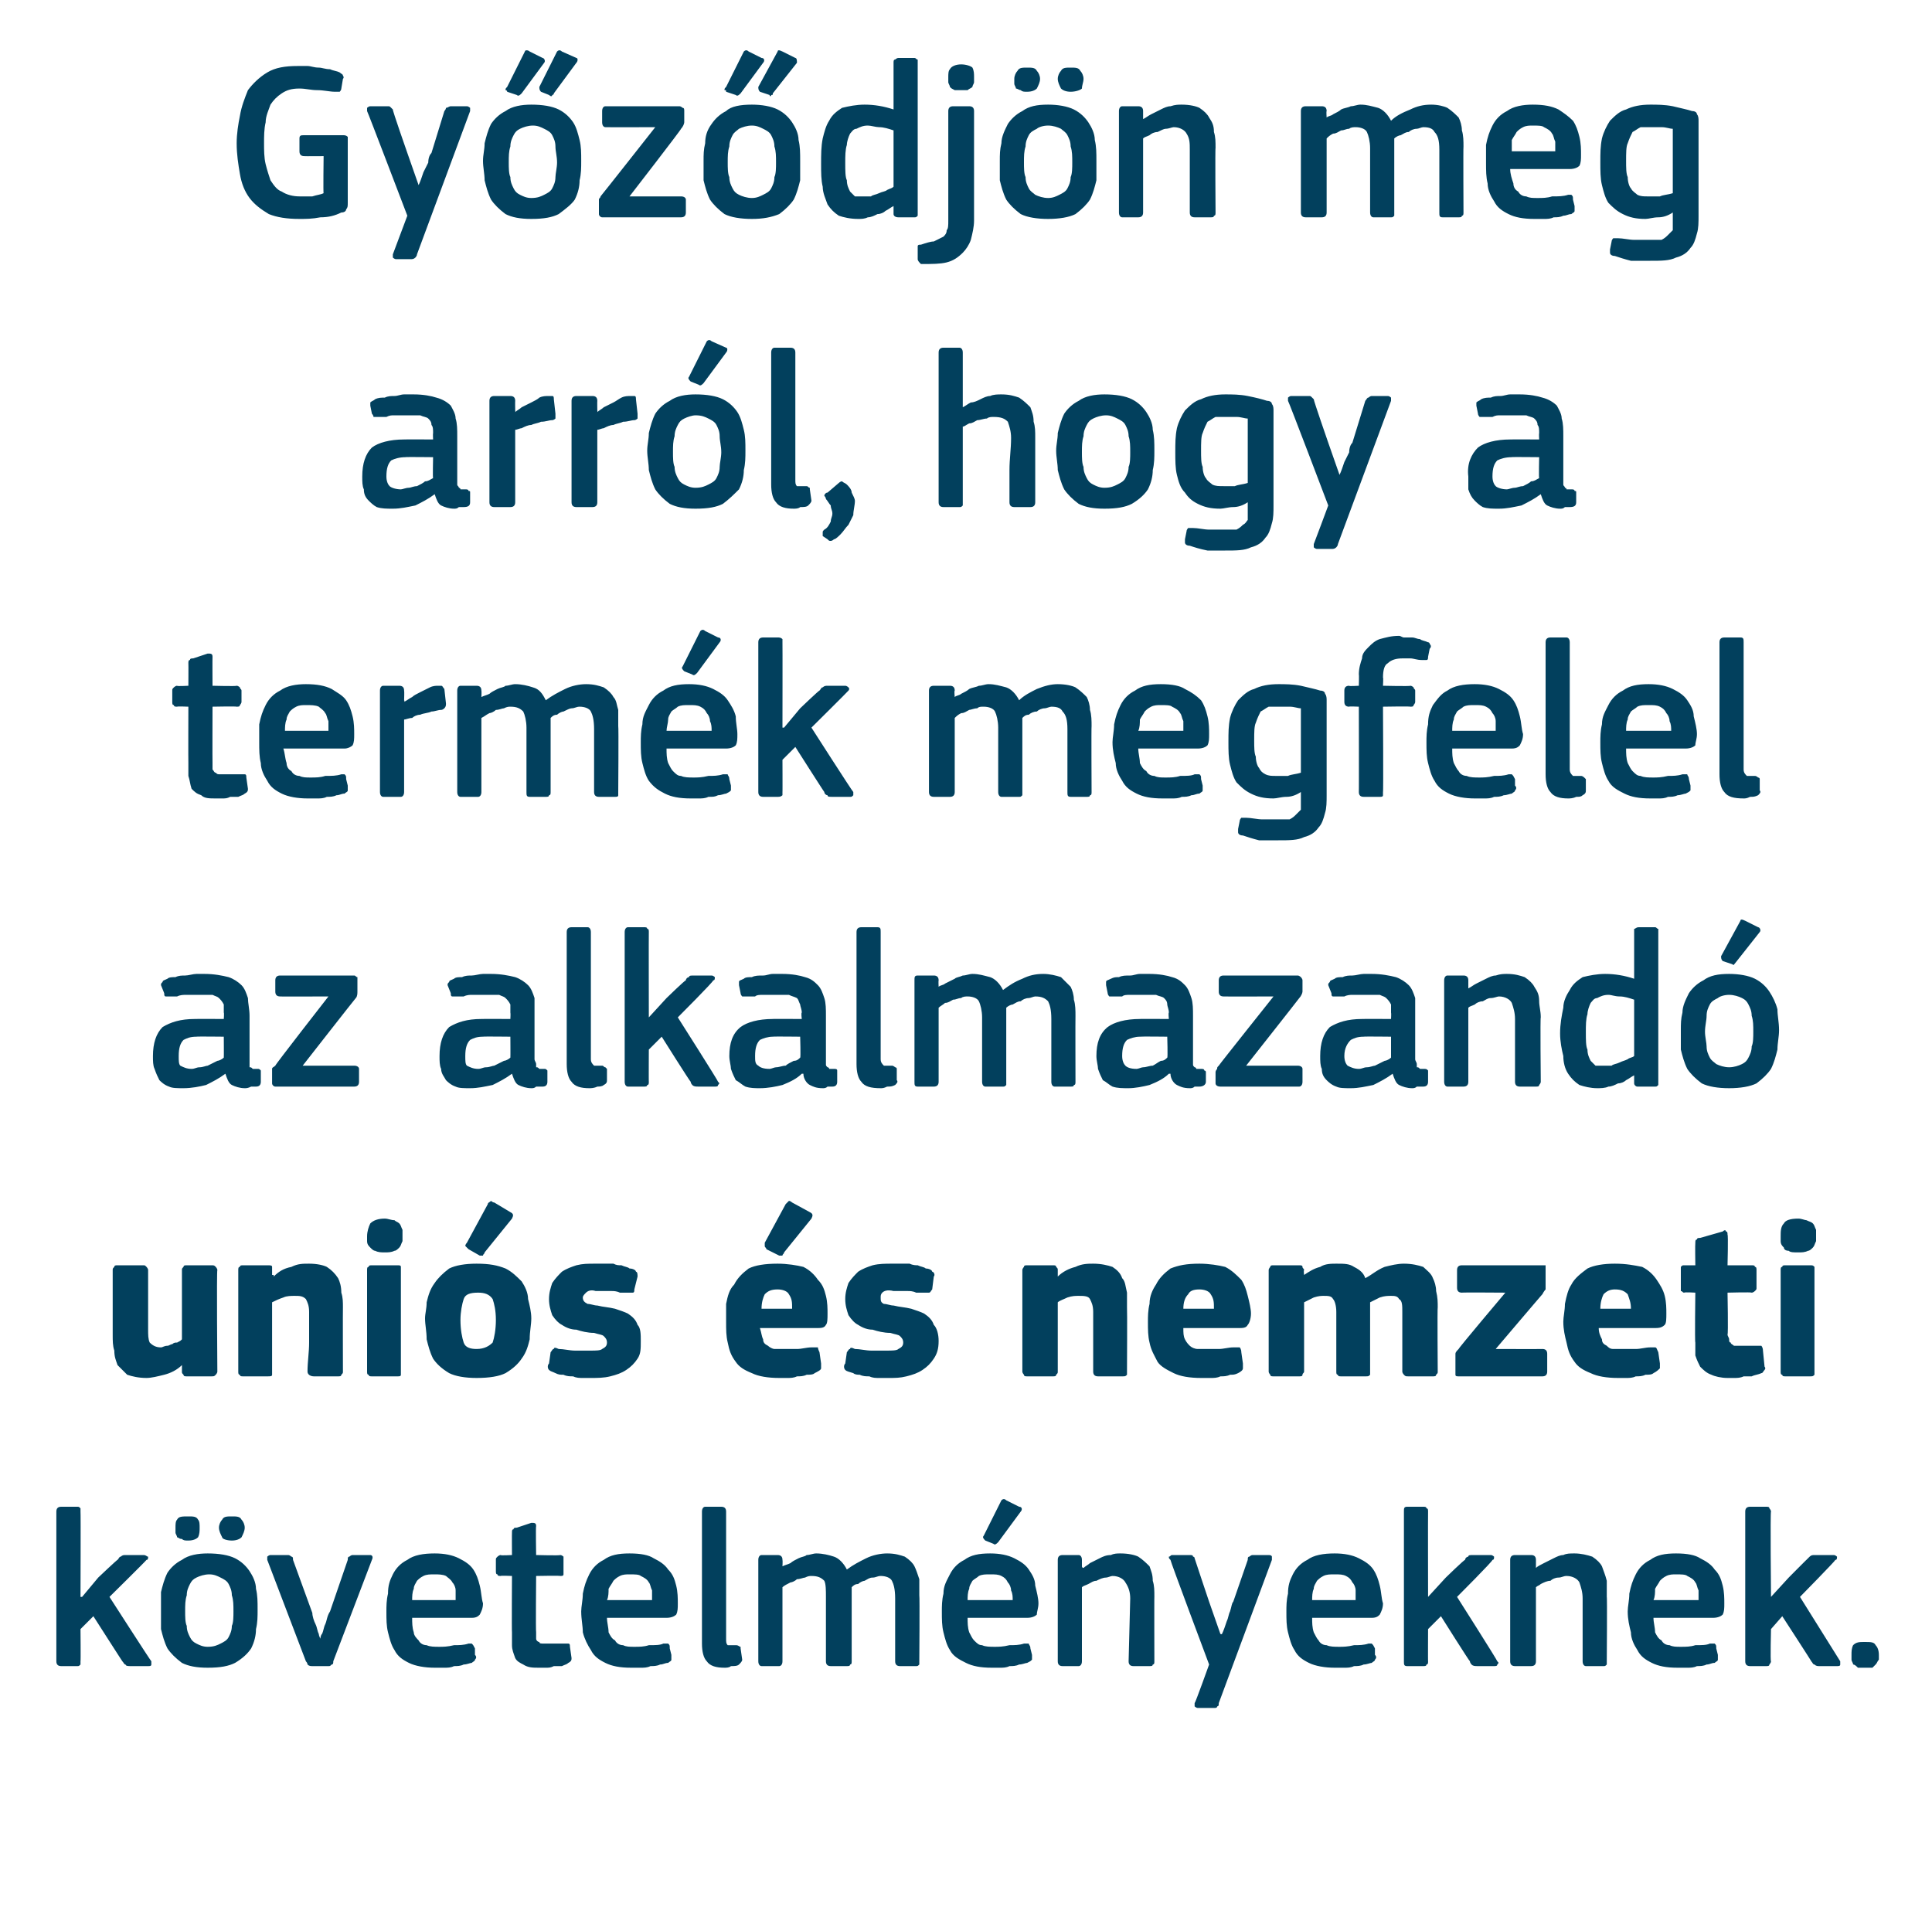<?xml version="1.0" standalone="no"?><!DOCTYPE svg PUBLIC "-//W3C//DTD SVG 1.1//EN" "http://www.w3.org/Graphics/SVG/1.1/DTD/svg11.dtd"><svg xmlns="http://www.w3.org/2000/svg" version="1.1" width="120px" height="119.5px" viewBox="0 -3 120 119.5" style="top:-3px">  <desc>Gy z dj n meg arr l, hogy a term k megfelel az alkalmazand uni s s nemzeti k vetelm nyeknek.</desc>  <defs/>  <g id="Polygon27484">    <path d="M 5.1 96.2 L 6.1 95 C 6.1 95 7.3 93.86 7.3 93.9 C 7.4 93.8 7.4 93.7 7.5 93.7 C 7.6 93.6 7.7 93.6 7.8 93.6 C 7.8 93.6 8.9 93.6 8.9 93.6 C 9.1 93.6 9.1 93.7 9.2 93.7 C 9.2 93.8 9.2 93.9 9.1 93.9 C 9.08 93.95 6.8 96.2 6.8 96.2 C 6.8 96.2 9.36 100.18 9.4 100.2 C 9.4 100.3 9.4 100.3 9.4 100.4 C 9.4 100.5 9.3 100.5 9.2 100.5 C 9.2 100.5 8.1 100.5 8.1 100.5 C 8 100.5 7.8 100.5 7.8 100.4 C 7.7 100.4 7.7 100.3 7.6 100.2 C 7.61 100.23 5.8 97.4 5.8 97.4 L 5 98.2 C 5 98.2 5.02 100.23 5 100.2 C 5 100.3 5 100.4 5 100.4 C 4.9 100.5 4.9 100.5 4.8 100.5 C 4.8 100.5 3.8 100.5 3.8 100.5 C 3.6 100.5 3.5 100.4 3.5 100.2 C 3.5 100.2 3.5 90.9 3.5 90.9 C 3.5 90.7 3.6 90.6 3.8 90.6 C 3.8 90.6 4.8 90.6 4.8 90.6 C 4.9 90.6 4.9 90.6 5 90.7 C 5 90.7 5 90.8 5 90.9 C 5.02 90.9 5 96.2 5 96.2 L 5.1 96.2 Z M 16 97 C 16 97.4 16 97.8 15.9 98.2 C 15.9 98.6 15.8 99 15.6 99.4 C 15.4 99.7 15.1 100 14.6 100.3 C 14.2 100.5 13.7 100.6 12.9 100.6 C 12.2 100.6 11.7 100.5 11.3 100.3 C 10.9 100 10.6 99.7 10.4 99.4 C 10.2 99 10.1 98.6 10 98.2 C 10 97.8 10 97.4 10 97 C 10 96.6 10 96.3 10 95.9 C 10.1 95.5 10.2 95.1 10.4 94.7 C 10.6 94.4 10.9 94.1 11.3 93.9 C 11.7 93.6 12.3 93.5 12.9 93.5 C 13.6 93.5 14.2 93.6 14.6 93.8 C 15 94 15.3 94.3 15.5 94.6 C 15.7 94.9 15.9 95.3 15.9 95.7 C 16 96.1 16 96.5 16 97 Z M 14.5 97.1 C 14.5 96.7 14.5 96.4 14.4 96.1 C 14.4 95.8 14.3 95.6 14.2 95.4 C 14.1 95.2 13.9 95.1 13.7 95 C 13.5 94.9 13.3 94.8 13 94.8 C 12.7 94.8 12.4 94.9 12.2 95 C 12 95.1 11.9 95.2 11.8 95.4 C 11.7 95.6 11.6 95.8 11.6 96.1 C 11.5 96.4 11.5 96.7 11.5 97.1 C 11.5 97.4 11.5 97.8 11.6 98 C 11.6 98.3 11.7 98.5 11.8 98.7 C 11.9 98.9 12 99 12.2 99.1 C 12.4 99.2 12.6 99.3 12.9 99.3 C 13.3 99.3 13.5 99.2 13.7 99.1 C 13.9 99 14.1 98.9 14.2 98.7 C 14.3 98.5 14.4 98.3 14.4 98 C 14.5 97.8 14.5 97.4 14.5 97.1 Z M 11.7 92.7 C 11.5 92.7 11.4 92.7 11.3 92.6 C 11.1 92.6 11.1 92.5 11 92.5 C 11 92.4 10.9 92.3 10.9 92.2 C 10.9 92.1 10.9 92 10.9 91.9 C 10.9 91.7 10.9 91.5 11 91.4 C 11.1 91.2 11.3 91.2 11.7 91.2 C 12 91.2 12.2 91.2 12.3 91.4 C 12.4 91.5 12.4 91.7 12.4 91.9 C 12.4 92.1 12.4 92.3 12.3 92.5 C 12.2 92.6 12 92.7 11.7 92.7 Z M 14.4 92.7 C 14.1 92.7 13.8 92.6 13.8 92.5 C 13.7 92.3 13.6 92.1 13.6 91.9 C 13.6 91.7 13.7 91.5 13.8 91.4 C 13.9 91.2 14.1 91.2 14.4 91.2 C 14.7 91.2 14.9 91.2 15 91.4 C 15.1 91.5 15.2 91.7 15.2 91.9 C 15.2 92.1 15.1 92.3 15 92.5 C 14.9 92.6 14.7 92.7 14.4 92.7 Z M 19.9 98.8 C 19.9 98.8 19.9 98.6 20 98.5 C 20.1 98.3 20.1 98.1 20.2 97.9 C 20.3 97.7 20.3 97.4 20.5 97.1 C 20.5 97.1 21.6 93.9 21.6 93.9 C 21.6 93.8 21.6 93.7 21.7 93.7 C 21.7 93.7 21.8 93.6 21.9 93.6 C 21.9 93.6 23 93.6 23 93.6 C 23.1 93.6 23.2 93.7 23.1 93.9 C 23.1 93.9 20.7 100.2 20.7 100.2 C 20.7 100.3 20.7 100.4 20.6 100.4 C 20.5 100.5 20.5 100.5 20.4 100.5 C 20.4 100.5 19.4 100.5 19.4 100.5 C 19.3 100.5 19.2 100.5 19.1 100.4 C 19.1 100.4 19.1 100.3 19 100.2 C 19 100.2 16.6 93.9 16.6 93.9 C 16.6 93.8 16.6 93.8 16.6 93.7 C 16.6 93.7 16.7 93.6 16.8 93.6 C 16.8 93.6 17.9 93.6 17.9 93.6 C 18 93.6 18.1 93.7 18.1 93.7 C 18.2 93.7 18.2 93.8 18.2 93.9 C 18.2 93.9 19.4 97.2 19.4 97.2 C 19.4 97.4 19.5 97.7 19.6 97.9 C 19.7 98.1 19.7 98.3 19.8 98.5 C 19.8 98.6 19.9 98.8 19.9 98.8 C 19.9 98.8 19.9 98.8 19.9 98.8 Z M 25.6 97.5 C 25.6 97.8 25.6 98.1 25.7 98.4 C 25.7 98.6 25.9 98.8 26 98.9 C 26.1 99.1 26.3 99.2 26.5 99.2 C 26.7 99.3 27 99.3 27.3 99.3 C 27.5 99.3 27.8 99.3 28.2 99.2 C 28.5 99.2 28.8 99.2 29.1 99.1 C 29.2 99.1 29.3 99.1 29.3 99.1 C 29.4 99.2 29.4 99.2 29.5 99.4 C 29.5 99.4 29.5 99.8 29.5 99.8 C 29.6 99.9 29.6 100 29.5 100.1 C 29.5 100.2 29.4 100.2 29.3 100.3 C 29.2 100.3 29 100.4 28.8 100.4 C 28.6 100.5 28.4 100.5 28.2 100.5 C 28 100.6 27.8 100.6 27.6 100.6 C 27.4 100.6 27.2 100.6 27 100.6 C 26.4 100.6 25.8 100.5 25.4 100.3 C 25 100.1 24.7 99.9 24.5 99.5 C 24.3 99.2 24.2 98.8 24.1 98.4 C 24 98 24 97.6 24 97.1 C 24 96.8 24 96.4 24.1 96 C 24.1 95.5 24.2 95.2 24.4 94.8 C 24.6 94.4 24.9 94.1 25.3 93.9 C 25.7 93.6 26.3 93.5 27 93.5 C 27.6 93.5 28.1 93.6 28.5 93.8 C 28.9 94 29.2 94.2 29.4 94.5 C 29.6 94.8 29.7 95.1 29.8 95.5 C 29.9 95.9 29.9 96.3 30 96.6 C 30 96.9 29.9 97.1 29.8 97.3 C 29.7 97.4 29.6 97.5 29.3 97.5 C 29.3 97.5 25.6 97.5 25.6 97.5 Z M 27 94.8 C 26.7 94.8 26.5 94.8 26.3 94.9 C 26.1 95 26 95.1 25.9 95.2 C 25.8 95.4 25.7 95.5 25.7 95.7 C 25.6 95.9 25.6 96.2 25.6 96.4 C 25.6 96.4 28.3 96.4 28.3 96.4 C 28.3 96.2 28.3 96 28.3 95.8 C 28.3 95.6 28.2 95.4 28.1 95.3 C 28 95.1 27.8 95 27.7 94.9 C 27.5 94.8 27.2 94.8 27 94.8 Z M 35.5 100 C 35.5 100.1 35.5 100.2 35.3 100.3 C 35.2 100.4 35.1 100.4 34.9 100.5 C 34.7 100.5 34.6 100.5 34.4 100.5 C 34.2 100.6 34.1 100.6 33.9 100.6 C 33.7 100.6 33.6 100.6 33.5 100.6 C 33.1 100.6 32.8 100.6 32.5 100.4 C 32.3 100.3 32.1 100.2 32 100 C 31.9 99.7 31.8 99.5 31.8 99.2 C 31.8 99 31.8 98.7 31.8 98.4 C 31.78 98.39 31.8 94.9 31.8 94.9 C 31.8 94.9 31.08 94.87 31.1 94.9 C 31 94.9 30.9 94.9 30.9 94.8 C 30.8 94.8 30.8 94.7 30.8 94.6 C 30.8 94.6 30.8 93.9 30.8 93.9 C 30.8 93.8 30.8 93.8 30.9 93.7 C 30.9 93.7 31 93.6 31.1 93.6 C 31.08 93.64 31.8 93.6 31.8 93.6 C 31.8 93.6 31.79 92.2 31.8 92.2 C 31.8 92.1 31.8 92 31.9 92 C 31.9 91.9 32 91.9 32.1 91.9 C 32.1 91.9 33 91.6 33 91.6 C 33.2 91.6 33.3 91.6 33.3 91.8 C 33.27 91.81 33.3 93.6 33.3 93.6 C 33.3 93.6 34.77 93.64 34.8 93.6 C 34.9 93.6 35 93.7 35 93.7 C 35 93.8 35 93.8 35 93.9 C 35 93.9 35 94.6 35 94.6 C 35 94.7 35 94.8 35 94.8 C 35 94.9 34.9 94.9 34.8 94.9 C 34.77 94.87 33.3 94.9 33.3 94.9 C 33.3 94.9 33.27 98.36 33.3 98.4 C 33.3 98.5 33.3 98.7 33.3 98.8 C 33.3 98.9 33.4 99 33.5 99 C 33.5 99.1 33.6 99.1 33.8 99.1 C 33.9 99.1 34 99.1 34.2 99.1 C 34.3 99.1 34.5 99.1 34.7 99.1 C 34.8 99.1 35 99.1 35.2 99.1 C 35.2 99.1 35.3 99.1 35.3 99.1 C 35.4 99.1 35.4 99.2 35.4 99.3 C 35.4 99.3 35.5 100 35.5 100 Z M 37.7 97.5 C 37.7 97.8 37.8 98.1 37.8 98.4 C 37.9 98.6 38 98.8 38.2 98.9 C 38.3 99.1 38.5 99.2 38.7 99.2 C 38.9 99.3 39.1 99.3 39.4 99.3 C 39.7 99.3 40 99.3 40.3 99.2 C 40.7 99.2 41 99.2 41.2 99.1 C 41.4 99.1 41.5 99.1 41.5 99.1 C 41.6 99.2 41.6 99.2 41.6 99.4 C 41.6 99.4 41.7 99.8 41.7 99.8 C 41.7 99.9 41.7 100 41.7 100.1 C 41.7 100.2 41.6 100.2 41.5 100.3 C 41.3 100.3 41.2 100.4 41 100.4 C 40.8 100.5 40.6 100.5 40.4 100.5 C 40.2 100.6 40 100.6 39.8 100.6 C 39.6 100.6 39.4 100.6 39.2 100.6 C 38.5 100.6 38 100.5 37.6 100.3 C 37.2 100.1 36.9 99.9 36.7 99.5 C 36.5 99.2 36.3 98.8 36.2 98.4 C 36.2 98 36.1 97.6 36.1 97.1 C 36.1 96.8 36.2 96.4 36.2 96 C 36.3 95.5 36.4 95.2 36.6 94.8 C 36.8 94.4 37.1 94.1 37.5 93.9 C 37.9 93.6 38.4 93.5 39.1 93.5 C 39.8 93.5 40.3 93.6 40.6 93.8 C 41 94 41.3 94.2 41.5 94.5 C 41.8 94.8 41.9 95.1 42 95.5 C 42.1 95.9 42.1 96.3 42.1 96.6 C 42.1 96.9 42.1 97.1 42 97.3 C 41.9 97.4 41.7 97.5 41.4 97.5 C 41.4 97.5 37.7 97.5 37.7 97.5 Z M 39.1 94.8 C 38.9 94.8 38.7 94.8 38.5 94.9 C 38.3 95 38.2 95.1 38.1 95.2 C 38 95.4 37.9 95.5 37.8 95.7 C 37.8 95.9 37.8 96.2 37.7 96.4 C 37.7 96.4 40.5 96.4 40.5 96.4 C 40.5 96.2 40.5 96 40.5 95.8 C 40.4 95.6 40.4 95.4 40.3 95.3 C 40.2 95.1 40 95 39.8 94.9 C 39.7 94.8 39.4 94.8 39.1 94.8 Z M 45.1 98.8 C 45.1 99 45.1 99.1 45.2 99.2 C 45.3 99.2 45.5 99.2 45.7 99.2 C 45.9 99.2 45.9 99.3 46 99.3 C 46 99.3 46 99.3 46 99.4 C 46 99.4 46.1 100.1 46.1 100.1 C 46.1 100.2 46 100.3 45.9 100.4 C 45.8 100.5 45.6 100.5 45.4 100.5 C 45.3 100.6 45.1 100.6 45 100.6 C 44.5 100.6 44.1 100.5 43.9 100.2 C 43.7 100 43.6 99.6 43.6 99.1 C 43.6 99.1 43.6 90.9 43.6 90.9 C 43.6 90.7 43.7 90.6 43.8 90.6 C 43.8 90.6 44.8 90.6 44.8 90.6 C 45 90.6 45.1 90.7 45.1 90.9 C 45.1 90.9 45.1 98.8 45.1 98.8 Z M 57.1 100.2 C 57.1 100.3 57.1 100.4 57.1 100.4 C 57 100.5 57 100.5 56.9 100.5 C 56.9 100.5 55.9 100.5 55.9 100.5 C 55.7 100.5 55.6 100.4 55.6 100.2 C 55.6 100.2 55.6 96.3 55.6 96.3 C 55.6 95.7 55.5 95.4 55.4 95.2 C 55.3 95 55 94.9 54.7 94.9 C 54.5 94.9 54.4 95 54.2 95 C 54 95 53.9 95.1 53.7 95.2 C 53.6 95.2 53.4 95.3 53.3 95.4 C 53.1 95.4 53 95.5 52.9 95.6 C 52.9 95.6 52.9 95.7 52.9 95.9 C 52.9 96 52.9 96.1 52.9 96.3 C 52.9 96.3 52.9 100.2 52.9 100.2 C 52.9 100.3 52.9 100.4 52.8 100.4 C 52.8 100.5 52.7 100.5 52.6 100.5 C 52.6 100.5 51.6 100.5 51.6 100.5 C 51.4 100.5 51.3 100.4 51.3 100.2 C 51.3 100.2 51.3 96.2 51.3 96.2 C 51.3 95.8 51.3 95.4 51.2 95.2 C 51 95 50.8 94.9 50.4 94.9 C 50.3 94.9 50.2 94.9 50 95 C 49.9 95 49.7 95.1 49.5 95.1 C 49.4 95.2 49.2 95.3 49.1 95.3 C 48.9 95.4 48.7 95.5 48.6 95.6 C 48.6 95.6 48.6 100.2 48.6 100.2 C 48.6 100.4 48.5 100.5 48.4 100.5 C 48.4 100.5 47.3 100.5 47.3 100.5 C 47.2 100.5 47.1 100.4 47.1 100.2 C 47.1 100.2 47.1 93.9 47.1 93.9 C 47.1 93.7 47.2 93.6 47.3 93.6 C 47.3 93.6 48.3 93.6 48.3 93.6 C 48.5 93.6 48.6 93.7 48.6 93.9 C 48.62 93.92 48.6 94.3 48.6 94.3 C 48.6 94.3 48.63 94.34 48.6 94.3 C 48.8 94.2 48.9 94.2 49.1 94.1 C 49.2 94 49.4 93.9 49.6 93.8 C 49.8 93.7 50 93.7 50.1 93.6 C 50.3 93.6 50.5 93.5 50.7 93.5 C 51.1 93.5 51.5 93.6 51.8 93.7 C 52.1 93.8 52.4 94.1 52.6 94.5 C 53 94.2 53.4 94 53.8 93.8 C 54.2 93.6 54.7 93.5 55.1 93.5 C 55.6 93.5 55.9 93.6 56.2 93.7 C 56.5 93.9 56.7 94.1 56.8 94.3 C 56.9 94.5 57 94.8 57.1 95.1 C 57.1 95.4 57.1 95.8 57.1 96.1 C 57.13 96.12 57.1 100.2 57.1 100.2 C 57.1 100.2 57.13 100.23 57.1 100.2 Z M 60.1 97.5 C 60.1 97.8 60.1 98.1 60.2 98.4 C 60.3 98.6 60.4 98.8 60.5 98.9 C 60.7 99.1 60.8 99.2 61 99.2 C 61.2 99.3 61.5 99.3 61.8 99.3 C 62 99.3 62.3 99.3 62.7 99.2 C 63 99.2 63.3 99.2 63.6 99.1 C 63.7 99.1 63.8 99.1 63.9 99.1 C 63.9 99.2 64 99.2 64 99.4 C 64 99.4 64.1 99.8 64.1 99.8 C 64.1 99.9 64.1 100 64.1 100.1 C 64 100.2 64 100.2 63.8 100.3 C 63.7 100.3 63.5 100.4 63.3 100.4 C 63.1 100.5 62.9 100.5 62.7 100.5 C 62.5 100.6 62.3 100.6 62.1 100.6 C 61.9 100.6 61.7 100.6 61.6 100.6 C 60.9 100.6 60.4 100.5 60 100.3 C 59.6 100.1 59.2 99.9 59 99.5 C 58.8 99.2 58.7 98.8 58.6 98.4 C 58.5 98 58.5 97.6 58.5 97.1 C 58.5 96.8 58.5 96.4 58.6 96 C 58.6 95.5 58.8 95.2 59 94.8 C 59.2 94.4 59.5 94.1 59.9 93.9 C 60.3 93.6 60.8 93.5 61.5 93.5 C 62.1 93.5 62.6 93.6 63 93.8 C 63.4 94 63.7 94.2 63.9 94.5 C 64.1 94.8 64.3 95.1 64.3 95.5 C 64.4 95.9 64.5 96.3 64.5 96.6 C 64.5 96.9 64.4 97.1 64.4 97.3 C 64.3 97.4 64.1 97.5 63.8 97.5 C 63.8 97.5 60.1 97.5 60.1 97.5 Z M 61.5 94.8 C 61.2 94.8 61 94.8 60.8 94.9 C 60.7 95 60.5 95.1 60.4 95.2 C 60.3 95.4 60.2 95.5 60.2 95.7 C 60.1 95.9 60.1 96.2 60.1 96.4 C 60.1 96.4 62.9 96.4 62.9 96.4 C 62.9 96.2 62.9 96 62.8 95.8 C 62.8 95.6 62.7 95.4 62.6 95.3 C 62.5 95.1 62.4 95 62.2 94.9 C 62 94.8 61.8 94.8 61.5 94.8 Z M 63.3 90.6 C 63.5 90.6 63.5 90.8 63.4 90.9 C 63.4 90.9 62 92.8 62 92.8 C 61.9 92.9 61.8 93 61.7 92.9 C 61.7 92.9 61.2 92.7 61.2 92.7 C 61.1 92.6 61 92.5 61.1 92.4 C 61.1 92.4 62.2 90.2 62.2 90.2 C 62.3 90.1 62.4 90.1 62.5 90.2 C 62.5 90.2 63.3 90.6 63.3 90.6 Z M 71.7 100.2 C 71.7 100.3 71.7 100.4 71.6 100.4 C 71.6 100.5 71.5 100.5 71.4 100.5 C 71.4 100.5 70.4 100.5 70.4 100.5 C 70.2 100.5 70.1 100.4 70.1 100.2 C 70.1 100.2 70.2 96.3 70.2 96.3 C 70.2 95.9 70.1 95.6 69.9 95.3 C 69.8 95.1 69.5 94.9 69.1 94.9 C 69 94.9 68.8 95 68.7 95 C 68.5 95 68.3 95.1 68.1 95.2 C 67.9 95.2 67.8 95.3 67.6 95.4 C 67.4 95.5 67.3 95.5 67.2 95.6 C 67.2 95.6 67.2 100.2 67.2 100.2 C 67.2 100.4 67.1 100.5 67 100.5 C 67 100.5 66 100.5 66 100.5 C 65.8 100.5 65.7 100.4 65.7 100.2 C 65.7 100.2 65.7 93.9 65.7 93.9 C 65.7 93.7 65.8 93.6 66 93.6 C 66 93.6 67 93.6 67 93.6 C 67.1 93.6 67.2 93.7 67.2 93.9 C 67.2 93.9 67.2 94.3 67.2 94.3 C 67.2 94.3 67.2 94.3 67.2 94.3 C 67.2 94.4 67.3 94.4 67.3 94.4 C 67.4 94.3 67.6 94.2 67.7 94.1 C 67.9 94 68.1 93.9 68.3 93.8 C 68.5 93.7 68.7 93.6 69 93.6 C 69.2 93.5 69.4 93.5 69.6 93.5 C 70.1 93.5 70.5 93.6 70.7 93.7 C 71 93.9 71.2 94.1 71.4 94.3 C 71.5 94.6 71.6 94.8 71.6 95.2 C 71.7 95.5 71.7 95.8 71.7 96.2 C 71.69 96.17 71.7 100.2 71.7 100.2 C 71.7 100.2 71.69 100.23 71.7 100.2 Z M 75.9 98.5 C 76 98.3 76.1 98 76.2 97.7 C 76.3 97.5 76.3 97.3 76.4 97.1 C 76.5 96.8 76.5 96.6 76.6 96.5 C 76.6 96.5 77.5 93.9 77.5 93.9 C 77.5 93.8 77.5 93.7 77.6 93.7 C 77.6 93.7 77.7 93.6 77.8 93.6 C 77.8 93.6 78.8 93.6 78.8 93.6 C 79 93.6 79 93.7 79 93.7 C 79 93.8 79 93.8 79 93.9 C 79 93.9 75.7 102.8 75.7 102.8 C 75.7 102.9 75.7 103 75.6 103 C 75.6 103.1 75.5 103.1 75.4 103.1 C 75.4 103.1 74.4 103.1 74.4 103.1 C 74.3 103.1 74.2 103 74.2 103 C 74.2 102.9 74.2 102.9 74.2 102.8 C 74.24 102.8 75.1 100.4 75.1 100.4 C 75.1 100.4 72.67 93.92 72.7 93.9 C 72.6 93.8 72.6 93.8 72.6 93.7 C 72.7 93.7 72.7 93.6 72.8 93.6 C 72.8 93.6 73.9 93.6 73.9 93.6 C 74 93.6 74.1 93.6 74.1 93.7 C 74.1 93.7 74.2 93.7 74.2 93.8 C 74.21 93.85 75.1 96.5 75.1 96.5 L 75.8 98.5 C 75.8 98.5 75.88 98.54 75.9 98.5 Z M 81.5 97.5 C 81.5 97.8 81.5 98.1 81.6 98.4 C 81.7 98.6 81.8 98.8 81.9 98.9 C 82 99.1 82.2 99.2 82.4 99.2 C 82.6 99.3 82.9 99.3 83.2 99.3 C 83.4 99.3 83.7 99.3 84.1 99.2 C 84.4 99.2 84.7 99.2 85 99.1 C 85.1 99.1 85.2 99.1 85.2 99.1 C 85.3 99.2 85.3 99.2 85.4 99.4 C 85.4 99.4 85.4 99.8 85.4 99.8 C 85.5 99.9 85.5 100 85.4 100.1 C 85.4 100.2 85.3 100.2 85.2 100.3 C 85.1 100.3 84.9 100.4 84.7 100.4 C 84.5 100.5 84.3 100.5 84.1 100.5 C 83.9 100.6 83.7 100.6 83.5 100.6 C 83.3 100.6 83.1 100.6 82.9 100.6 C 82.3 100.6 81.7 100.5 81.3 100.3 C 80.9 100.1 80.6 99.9 80.4 99.5 C 80.2 99.2 80.1 98.8 80 98.4 C 79.9 98 79.9 97.6 79.9 97.1 C 79.9 96.8 79.9 96.4 80 96 C 80 95.5 80.1 95.2 80.3 94.8 C 80.5 94.4 80.8 94.1 81.2 93.9 C 81.6 93.6 82.2 93.5 82.9 93.5 C 83.5 93.5 84 93.6 84.4 93.8 C 84.8 94 85.1 94.2 85.3 94.5 C 85.5 94.8 85.6 95.1 85.7 95.5 C 85.8 95.9 85.8 96.3 85.9 96.6 C 85.9 96.9 85.8 97.1 85.7 97.3 C 85.6 97.4 85.5 97.5 85.2 97.5 C 85.2 97.5 81.5 97.5 81.5 97.5 Z M 82.9 94.8 C 82.6 94.8 82.4 94.8 82.2 94.9 C 82 95 81.9 95.1 81.8 95.2 C 81.7 95.4 81.6 95.5 81.6 95.7 C 81.5 95.9 81.5 96.2 81.5 96.4 C 81.5 96.4 84.2 96.4 84.2 96.4 C 84.2 96.2 84.2 96 84.2 95.8 C 84.2 95.6 84.1 95.4 84 95.3 C 83.9 95.1 83.8 95 83.6 94.9 C 83.4 94.8 83.2 94.8 82.9 94.8 Z M 88.7 96.2 L 89.8 95 C 89.8 95 90.97 93.86 91 93.9 C 91 93.8 91.1 93.7 91.2 93.7 C 91.2 93.6 91.3 93.6 91.5 93.6 C 91.5 93.6 92.6 93.6 92.6 93.6 C 92.7 93.6 92.8 93.7 92.8 93.7 C 92.8 93.8 92.8 93.9 92.7 93.9 C 92.75 93.95 90.5 96.2 90.5 96.2 C 90.5 96.2 93.03 100.18 93 100.2 C 93.1 100.3 93.1 100.3 93 100.4 C 93 100.5 92.9 100.5 92.8 100.5 C 92.8 100.5 91.8 100.5 91.8 100.5 C 91.6 100.5 91.5 100.5 91.4 100.4 C 91.4 100.4 91.3 100.3 91.3 100.2 C 91.28 100.23 89.5 97.4 89.5 97.4 L 88.7 98.2 C 88.7 98.2 88.69 100.23 88.7 100.2 C 88.7 100.3 88.7 100.4 88.6 100.4 C 88.6 100.5 88.5 100.5 88.4 100.5 C 88.4 100.5 87.4 100.5 87.4 100.5 C 87.2 100.5 87.2 100.4 87.2 100.2 C 87.2 100.2 87.2 90.9 87.2 90.9 C 87.2 90.7 87.2 90.6 87.4 90.6 C 87.4 90.6 88.4 90.6 88.4 90.6 C 88.5 90.6 88.6 90.6 88.6 90.7 C 88.7 90.7 88.7 90.8 88.7 90.9 C 88.69 90.9 88.7 96.2 88.7 96.2 L 88.7 96.2 Z M 99.8 100.2 C 99.8 100.3 99.8 100.4 99.8 100.4 C 99.7 100.5 99.7 100.5 99.6 100.5 C 99.6 100.5 98.5 100.5 98.5 100.5 C 98.4 100.5 98.3 100.4 98.3 100.2 C 98.3 100.2 98.3 96.3 98.3 96.3 C 98.3 95.9 98.2 95.6 98.1 95.3 C 98 95.1 97.7 94.9 97.3 94.9 C 97.1 94.9 97 95 96.8 95 C 96.6 95 96.4 95.1 96.3 95.2 C 96.1 95.2 95.9 95.3 95.7 95.4 C 95.6 95.5 95.5 95.5 95.4 95.6 C 95.4 95.6 95.4 100.2 95.4 100.2 C 95.4 100.4 95.3 100.5 95.1 100.5 C 95.1 100.5 94.1 100.5 94.1 100.5 C 93.9 100.5 93.8 100.4 93.8 100.2 C 93.8 100.2 93.8 93.9 93.8 93.9 C 93.8 93.7 93.9 93.6 94.1 93.6 C 94.1 93.6 95.1 93.6 95.1 93.6 C 95.3 93.6 95.4 93.7 95.4 93.9 C 95.4 93.9 95.4 94.3 95.4 94.3 C 95.4 94.3 95.4 94.3 95.4 94.3 C 95.4 94.4 95.4 94.4 95.4 94.4 C 95.5 94.3 95.7 94.2 95.9 94.1 C 96.1 94 96.3 93.9 96.5 93.8 C 96.7 93.7 96.9 93.6 97.1 93.6 C 97.3 93.5 97.5 93.5 97.8 93.5 C 98.2 93.5 98.6 93.6 98.9 93.7 C 99.2 93.9 99.4 94.1 99.5 94.3 C 99.6 94.6 99.7 94.8 99.8 95.2 C 99.8 95.5 99.8 95.8 99.8 96.2 C 99.83 96.17 99.8 100.2 99.8 100.2 C 99.8 100.2 99.83 100.23 99.8 100.2 Z M 102.7 97.5 C 102.7 97.8 102.8 98.1 102.8 98.4 C 102.9 98.6 103 98.8 103.2 98.9 C 103.3 99.1 103.5 99.2 103.7 99.2 C 103.9 99.3 104.1 99.3 104.4 99.3 C 104.7 99.3 105 99.3 105.3 99.2 C 105.7 99.2 106 99.2 106.2 99.1 C 106.4 99.1 106.5 99.1 106.5 99.1 C 106.6 99.2 106.6 99.2 106.6 99.4 C 106.6 99.4 106.7 99.8 106.7 99.8 C 106.7 99.9 106.7 100 106.7 100.1 C 106.7 100.2 106.6 100.2 106.5 100.3 C 106.3 100.3 106.2 100.4 106 100.4 C 105.8 100.5 105.6 100.5 105.4 100.5 C 105.2 100.6 105 100.6 104.8 100.6 C 104.6 100.6 104.4 100.6 104.2 100.6 C 103.5 100.6 103 100.5 102.6 100.3 C 102.2 100.1 101.9 99.9 101.7 99.5 C 101.5 99.2 101.3 98.8 101.3 98.4 C 101.2 98 101.1 97.6 101.1 97.1 C 101.1 96.8 101.2 96.4 101.2 96 C 101.3 95.5 101.4 95.2 101.6 94.8 C 101.8 94.4 102.1 94.1 102.5 93.9 C 102.9 93.6 103.4 93.5 104.1 93.5 C 104.8 93.5 105.3 93.6 105.6 93.8 C 106 94 106.3 94.2 106.5 94.5 C 106.8 94.8 106.9 95.1 107 95.5 C 107.1 95.9 107.1 96.3 107.1 96.6 C 107.1 96.9 107.1 97.1 107 97.3 C 106.9 97.4 106.7 97.5 106.4 97.5 C 106.4 97.5 102.7 97.5 102.7 97.5 Z M 104.1 94.8 C 103.9 94.8 103.7 94.8 103.5 94.9 C 103.3 95 103.2 95.1 103.1 95.2 C 103 95.4 102.9 95.5 102.8 95.7 C 102.8 95.9 102.8 96.2 102.7 96.4 C 102.7 96.4 105.5 96.4 105.5 96.4 C 105.5 96.2 105.5 96 105.5 95.8 C 105.4 95.6 105.4 95.4 105.3 95.3 C 105.2 95.1 105 95 104.8 94.9 C 104.7 94.8 104.4 94.8 104.1 94.8 Z M 110 96.2 L 111.1 95 C 111.1 95 112.23 93.86 112.2 93.9 C 112.3 93.8 112.4 93.7 112.4 93.7 C 112.5 93.6 112.6 93.6 112.7 93.6 C 112.7 93.6 113.9 93.6 113.9 93.6 C 114 93.6 114.1 93.7 114.1 93.7 C 114.1 93.8 114.1 93.9 114 93.9 C 114.01 93.95 111.8 96.2 111.8 96.2 C 111.8 96.2 114.29 100.18 114.3 100.2 C 114.3 100.3 114.3 100.3 114.3 100.4 C 114.3 100.5 114.2 100.5 114.1 100.5 C 114.1 100.5 113 100.5 113 100.5 C 112.9 100.5 112.8 100.5 112.7 100.4 C 112.6 100.4 112.6 100.3 112.5 100.2 C 112.54 100.23 110.7 97.4 110.7 97.4 L 110 98.2 C 110 98.2 109.95 100.23 110 100.2 C 110 100.3 109.9 100.4 109.9 100.4 C 109.9 100.5 109.8 100.5 109.7 100.5 C 109.7 100.5 108.7 100.5 108.7 100.5 C 108.5 100.5 108.4 100.4 108.4 100.2 C 108.4 100.2 108.4 90.9 108.4 90.9 C 108.4 90.7 108.5 90.6 108.7 90.6 C 108.7 90.6 109.7 90.6 109.7 90.6 C 109.8 90.6 109.9 90.6 109.9 90.7 C 109.9 90.7 110 90.8 110 90.9 C 109.95 90.9 110 96.2 110 96.2 L 110 96.2 Z M 116.7 99.8 C 116.7 99.9 116.7 100 116.7 100.1 C 116.6 100.2 116.6 100.3 116.5 100.4 C 116.5 100.4 116.4 100.5 116.3 100.6 C 116.2 100.6 116 100.6 115.8 100.6 C 115.6 100.6 115.5 100.6 115.4 100.6 C 115.3 100.5 115.2 100.4 115.1 100.4 C 115.1 100.3 115 100.2 115 100.1 C 115 100 115 99.9 115 99.8 C 115 99.6 115 99.4 115.1 99.2 C 115.3 99 115.5 99 115.8 99 C 116.2 99 116.4 99 116.5 99.2 C 116.6 99.3 116.7 99.5 116.7 99.8 Z " stroke="none" fill="#02405d"/>  </g>  <g id="Polygon27483">    <path d="M 13.5 82.2 C 13.5 82.3 13.4 82.4 13.4 82.4 C 13.3 82.5 13.3 82.5 13.1 82.5 C 13.1 82.5 11.6 82.5 11.6 82.5 C 11.5 82.5 11.4 82.5 11.4 82.4 C 11.3 82.3 11.3 82.3 11.3 82.2 C 11.3 82.2 11.3 81.9 11.3 81.9 C 11.3 81.9 11.3 81.9 11.3 81.8 C 11.3 81.8 11.3 81.8 11.3 81.8 C 11 82.1 10.6 82.3 10.2 82.4 C 9.8 82.5 9.4 82.6 9.1 82.6 C 8.6 82.6 8.2 82.5 7.9 82.4 C 7.7 82.2 7.5 82 7.3 81.8 C 7.2 81.5 7.1 81.3 7.1 80.9 C 7 80.6 7 80.3 7 79.9 C 7 79.9 7 75.9 7 75.9 C 7 75.8 7 75.8 7.1 75.7 C 7.1 75.6 7.2 75.6 7.3 75.6 C 7.3 75.6 8.9 75.6 8.9 75.6 C 9 75.6 9 75.6 9.1 75.7 C 9.1 75.7 9.2 75.8 9.2 75.9 C 9.2 75.9 9.2 79.6 9.2 79.6 C 9.2 79.9 9.2 80.2 9.3 80.4 C 9.5 80.6 9.7 80.7 10 80.7 C 10.1 80.7 10.2 80.6 10.4 80.6 C 10.5 80.6 10.6 80.5 10.7 80.5 C 10.8 80.4 10.9 80.4 11 80.4 C 11.2 80.3 11.2 80.3 11.3 80.2 C 11.3 80.2 11.3 75.9 11.3 75.9 C 11.3 75.8 11.3 75.8 11.4 75.7 C 11.4 75.6 11.5 75.6 11.6 75.6 C 11.6 75.6 13.1 75.6 13.1 75.6 C 13.3 75.6 13.3 75.6 13.4 75.7 C 13.4 75.7 13.5 75.8 13.5 75.9 C 13.45 75.91 13.5 82.2 13.5 82.2 C 13.5 82.2 13.45 82.21 13.5 82.2 Z M 21.3 82.2 C 21.3 82.3 21.3 82.3 21.2 82.4 C 21.2 82.5 21.1 82.5 21 82.5 C 21 82.5 19.5 82.5 19.5 82.5 C 19.3 82.5 19.1 82.4 19.1 82.2 C 19.1 81.6 19.2 81 19.2 80.4 C 19.2 79.8 19.2 79.2 19.2 78.5 C 19.2 78.1 19.1 77.9 19 77.7 C 18.8 77.5 18.6 77.5 18.3 77.5 C 18.1 77.5 17.8 77.5 17.6 77.6 C 17.3 77.7 17.1 77.8 16.9 77.9 C 16.9 77.9 16.9 82.2 16.9 82.2 C 16.9 82.3 16.9 82.3 16.9 82.4 C 16.9 82.5 16.8 82.5 16.6 82.5 C 16.6 82.5 15.1 82.5 15.1 82.5 C 15 82.5 14.9 82.5 14.9 82.4 C 14.8 82.4 14.8 82.3 14.8 82.2 C 14.8 82.2 14.8 75.9 14.8 75.9 C 14.8 75.8 14.8 75.7 14.9 75.7 C 14.9 75.6 15 75.6 15.1 75.6 C 15.1 75.6 16.6 75.6 16.6 75.6 C 16.8 75.6 16.9 75.6 16.9 75.7 C 16.9 75.8 16.9 75.8 16.9 75.9 C 16.9 75.9 16.9 76.2 16.9 76.2 C 16.9 76.2 17 76.2 17 76.2 C 17 76.3 17 76.3 17 76.3 C 17.3 76 17.6 75.8 18.1 75.7 C 18.5 75.5 18.8 75.5 19.2 75.5 C 19.7 75.5 20.1 75.6 20.3 75.7 C 20.6 75.9 20.8 76.1 21 76.4 C 21.1 76.6 21.2 76.9 21.2 77.3 C 21.3 77.6 21.3 77.9 21.3 78.2 C 21.29 78.23 21.3 82.2 21.3 82.2 C 21.3 82.2 21.29 82.21 21.3 82.2 Z M 25 73.8 C 25 73.9 25 74 25 74.1 C 24.9 74.3 24.9 74.4 24.8 74.5 C 24.7 74.6 24.6 74.7 24.5 74.7 C 24.3 74.8 24.1 74.8 23.9 74.8 C 23.7 74.8 23.5 74.8 23.3 74.7 C 23.2 74.7 23.1 74.6 23 74.5 C 22.9 74.4 22.8 74.3 22.8 74.1 C 22.8 74 22.8 73.9 22.8 73.8 C 22.8 73.5 22.9 73.2 23 73 C 23.2 72.8 23.5 72.7 23.9 72.7 C 24.1 72.7 24.3 72.8 24.5 72.8 C 24.6 72.9 24.7 72.9 24.8 73 C 24.9 73.1 24.9 73.2 25 73.4 C 25 73.5 25 73.6 25 73.8 Z M 24.9 82.2 C 24.9 82.3 24.9 82.3 24.9 82.4 C 24.9 82.5 24.8 82.5 24.7 82.5 C 24.7 82.5 23.1 82.5 23.1 82.5 C 23 82.5 22.9 82.5 22.9 82.4 C 22.8 82.4 22.8 82.3 22.8 82.2 C 22.8 82.2 22.8 75.9 22.8 75.9 C 22.8 75.8 22.8 75.7 22.9 75.7 C 22.9 75.6 23 75.6 23.1 75.6 C 23.1 75.6 24.7 75.6 24.7 75.6 C 24.8 75.6 24.9 75.6 24.9 75.7 C 24.9 75.8 24.9 75.8 24.9 75.9 C 24.9 75.9 24.9 82.2 24.9 82.2 Z M 33 78.9 C 33 79.3 32.9 79.7 32.9 80.2 C 32.8 80.6 32.7 81 32.4 81.4 C 32.2 81.7 31.9 82 31.4 82.3 C 31 82.5 30.4 82.6 29.6 82.6 C 28.9 82.6 28.3 82.5 27.9 82.3 C 27.4 82 27.1 81.7 26.9 81.4 C 26.7 81 26.6 80.6 26.5 80.2 C 26.5 79.7 26.4 79.3 26.4 78.9 C 26.4 78.6 26.5 78.3 26.5 77.9 C 26.6 77.5 26.7 77.1 27 76.7 C 27.2 76.4 27.5 76.1 27.9 75.8 C 28.3 75.6 28.9 75.5 29.6 75.5 C 30.4 75.5 30.9 75.6 31.4 75.8 C 31.8 76 32.1 76.3 32.4 76.6 C 32.6 76.9 32.8 77.3 32.8 77.7 C 32.9 78.1 33 78.5 33 78.9 Z M 30.8 79 C 30.8 78.4 30.7 78 30.6 77.7 C 30.4 77.4 30.1 77.3 29.7 77.3 C 29.2 77.3 28.9 77.4 28.8 77.7 C 28.7 78 28.6 78.5 28.6 79 C 28.6 79.6 28.7 80.1 28.8 80.4 C 28.9 80.7 29.2 80.8 29.6 80.8 C 30.1 80.8 30.4 80.6 30.6 80.4 C 30.7 80.1 30.8 79.6 30.8 79 Z M 31.7 72.3 C 31.9 72.4 31.9 72.5 31.8 72.7 C 31.8 72.7 30.1 74.8 30.1 74.8 C 30.1 74.9 30 74.9 30 75 C 29.9 75 29.9 75 29.8 75 C 29.8 75 29.1 74.6 29.1 74.6 C 29 74.5 29 74.5 28.9 74.4 C 28.9 74.4 28.9 74.3 29 74.2 C 29 74.2 30.3 71.8 30.3 71.8 C 30.3 71.7 30.4 71.7 30.5 71.6 C 30.5 71.6 30.6 71.7 30.7 71.7 C 30.7 71.7 31.7 72.3 31.7 72.3 Z M 39.8 80.3 C 39.8 80.8 39.8 81.1 39.6 81.4 C 39.4 81.7 39.2 81.9 38.9 82.1 C 38.6 82.3 38.3 82.4 37.9 82.5 C 37.5 82.6 37.1 82.6 36.7 82.6 C 36.6 82.6 36.4 82.6 36.2 82.6 C 36 82.6 35.8 82.6 35.6 82.5 C 35.4 82.5 35.2 82.5 35 82.4 C 34.8 82.4 34.7 82.4 34.5 82.3 C 34.3 82.2 34.2 82.2 34.1 82.1 C 34 82 34 81.8 34.1 81.7 C 34.1 81.7 34.2 81 34.2 81 C 34.3 80.9 34.3 80.8 34.4 80.8 C 34.4 80.7 34.5 80.7 34.7 80.8 C 35 80.8 35.4 80.9 35.7 80.9 C 36.1 80.9 36.4 80.9 36.7 80.9 C 37 80.9 37.3 80.9 37.4 80.8 C 37.6 80.7 37.7 80.6 37.7 80.4 C 37.7 80.2 37.6 80.1 37.5 80 C 37.4 79.9 37.2 79.9 36.9 79.8 C 36.5 79.8 36.1 79.7 35.8 79.6 C 35.5 79.6 35.2 79.5 34.9 79.3 C 34.7 79.2 34.5 79 34.3 78.7 C 34.2 78.4 34.1 78.1 34.1 77.7 C 34.1 77.3 34.2 77 34.3 76.7 C 34.5 76.4 34.7 76.2 34.9 76 C 35.2 75.8 35.5 75.7 35.8 75.6 C 36.2 75.5 36.5 75.5 37 75.5 C 37.1 75.5 37.3 75.5 37.5 75.5 C 37.7 75.5 37.9 75.5 38.1 75.5 C 38.3 75.6 38.4 75.6 38.6 75.6 C 38.8 75.7 39 75.7 39.1 75.8 C 39.3 75.8 39.5 75.9 39.5 76 C 39.6 76 39.6 76.2 39.6 76.3 C 39.6 76.3 39.4 77.1 39.4 77.1 C 39.4 77.2 39.4 77.3 39.3 77.3 C 39.3 77.3 39.2 77.3 39 77.3 C 38.9 77.3 38.7 77.3 38.5 77.3 C 38.3 77.2 38.1 77.2 38 77.2 C 37.8 77.2 37.6 77.2 37.4 77.2 C 37.3 77.2 37.2 77.2 37 77.2 C 36.7 77.1 36.5 77.2 36.4 77.3 C 36.3 77.4 36.2 77.5 36.2 77.6 C 36.2 77.8 36.3 77.9 36.5 78 C 36.7 78 36.9 78.1 37.1 78.1 C 37.5 78.2 37.8 78.2 38.2 78.3 C 38.5 78.4 38.8 78.5 39 78.6 C 39.3 78.8 39.5 79 39.6 79.3 C 39.8 79.5 39.8 79.9 39.8 80.3 Z M 47.2 79.5 C 47.3 79.8 47.3 80 47.4 80.2 C 47.4 80.4 47.5 80.5 47.7 80.6 C 47.8 80.7 48 80.8 48.1 80.8 C 48.3 80.8 48.5 80.8 48.8 80.8 C 49 80.8 49.2 80.8 49.5 80.8 C 49.8 80.8 50.1 80.7 50.4 80.7 C 50.6 80.7 50.7 80.7 50.8 80.7 C 50.8 80.7 50.8 80.8 50.9 81 C 50.9 81 51 81.7 51 81.7 C 51 81.8 51 82 51 82 C 51 82.1 50.8 82.2 50.6 82.3 C 50.5 82.4 50.3 82.4 50.1 82.4 C 49.9 82.5 49.7 82.5 49.5 82.5 C 49.3 82.6 49.1 82.6 48.9 82.6 C 48.7 82.6 48.5 82.6 48.4 82.6 C 47.7 82.6 47.1 82.5 46.7 82.3 C 46.2 82.1 45.9 81.9 45.7 81.6 C 45.4 81.2 45.3 80.9 45.2 80.4 C 45.1 80 45.1 79.6 45.1 79.1 C 45.1 78.8 45.1 78.4 45.1 78 C 45.2 77.5 45.3 77.1 45.6 76.8 C 45.8 76.4 46.1 76.1 46.5 75.8 C 46.9 75.6 47.5 75.5 48.3 75.5 C 48.9 75.5 49.5 75.6 49.9 75.7 C 50.3 75.9 50.6 76.2 50.8 76.5 C 51.1 76.8 51.2 77.1 51.3 77.5 C 51.4 77.9 51.4 78.3 51.4 78.6 C 51.4 78.9 51.4 79.2 51.3 79.3 C 51.2 79.5 51 79.5 50.7 79.5 C 50.7 79.5 47.2 79.5 47.2 79.5 Z M 48.3 77.1 C 47.9 77.1 47.7 77.2 47.5 77.4 C 47.4 77.6 47.3 77.9 47.3 78.3 C 47.3 78.3 49.2 78.3 49.2 78.3 C 49.2 77.9 49.2 77.7 49 77.4 C 48.9 77.2 48.6 77.1 48.3 77.1 Z M 50.3 72.3 C 50.5 72.4 50.5 72.5 50.4 72.7 C 50.4 72.7 48.7 74.8 48.7 74.8 C 48.7 74.9 48.6 74.9 48.6 75 C 48.5 75 48.4 75 48.4 75 C 48.4 75 47.6 74.6 47.6 74.6 C 47.6 74.5 47.5 74.5 47.5 74.4 C 47.5 74.4 47.5 74.3 47.5 74.2 C 47.5 74.2 48.8 71.8 48.8 71.8 C 48.9 71.7 48.9 71.7 49 71.6 C 49.1 71.6 49.2 71.7 49.2 71.7 C 49.2 71.7 50.3 72.3 50.3 72.3 Z M 58.3 80.3 C 58.3 80.8 58.2 81.1 58 81.4 C 57.8 81.7 57.6 81.9 57.3 82.1 C 57 82.3 56.7 82.4 56.3 82.5 C 55.9 82.6 55.6 82.6 55.2 82.6 C 55 82.6 54.8 82.6 54.6 82.6 C 54.4 82.6 54.2 82.6 54 82.5 C 53.8 82.5 53.6 82.5 53.4 82.4 C 53.3 82.4 53.1 82.4 53 82.3 C 52.7 82.2 52.6 82.2 52.5 82.1 C 52.4 82 52.4 81.8 52.5 81.7 C 52.5 81.7 52.6 81 52.6 81 C 52.7 80.9 52.7 80.8 52.8 80.8 C 52.8 80.7 52.9 80.7 53.1 80.8 C 53.4 80.8 53.8 80.9 54.1 80.9 C 54.5 80.9 54.8 80.9 55.1 80.9 C 55.4 80.9 55.7 80.9 55.8 80.8 C 56 80.7 56.1 80.6 56.1 80.4 C 56.1 80.2 56 80.1 55.9 80 C 55.8 79.9 55.6 79.9 55.3 79.8 C 54.9 79.8 54.5 79.7 54.2 79.6 C 53.9 79.6 53.6 79.5 53.3 79.3 C 53.1 79.2 52.9 79 52.7 78.7 C 52.6 78.4 52.5 78.1 52.5 77.7 C 52.5 77.3 52.6 77 52.7 76.7 C 52.9 76.4 53.1 76.2 53.3 76 C 53.6 75.8 53.9 75.7 54.2 75.6 C 54.6 75.5 55 75.5 55.4 75.5 C 55.5 75.5 55.7 75.5 55.9 75.5 C 56.1 75.5 56.3 75.5 56.5 75.5 C 56.7 75.6 56.9 75.6 57 75.6 C 57.2 75.7 57.4 75.7 57.5 75.8 C 57.7 75.8 57.9 75.9 57.9 76 C 58 76 58.1 76.2 58 76.3 C 58 76.3 57.9 77.1 57.9 77.1 C 57.8 77.2 57.8 77.3 57.7 77.3 C 57.7 77.3 57.6 77.3 57.4 77.3 C 57.3 77.3 57.1 77.3 56.9 77.3 C 56.7 77.2 56.5 77.2 56.4 77.2 C 56.2 77.2 56 77.2 55.9 77.2 C 55.7 77.2 55.6 77.2 55.5 77.2 C 55.1 77.1 54.9 77.2 54.8 77.3 C 54.7 77.4 54.7 77.5 54.7 77.6 C 54.7 77.8 54.7 77.9 54.9 78 C 55.1 78 55.3 78.1 55.5 78.1 C 55.9 78.2 56.2 78.2 56.6 78.3 C 56.9 78.4 57.2 78.5 57.4 78.6 C 57.7 78.8 57.9 79 58 79.3 C 58.2 79.5 58.3 79.9 58.3 80.3 Z M 70 82.2 C 70 82.3 70 82.3 70 82.4 C 69.9 82.5 69.9 82.5 69.7 82.5 C 69.7 82.5 68.2 82.5 68.2 82.5 C 68 82.5 67.9 82.4 67.9 82.2 C 67.9 81.6 67.9 81 67.9 80.4 C 67.9 79.8 67.9 79.2 67.9 78.5 C 67.9 78.1 67.8 77.9 67.7 77.7 C 67.6 77.5 67.3 77.5 67 77.5 C 66.8 77.5 66.6 77.5 66.3 77.6 C 66.1 77.7 65.8 77.8 65.7 77.9 C 65.7 77.9 65.7 82.2 65.7 82.2 C 65.7 82.3 65.7 82.3 65.6 82.4 C 65.6 82.5 65.5 82.5 65.4 82.5 C 65.4 82.5 63.8 82.5 63.8 82.5 C 63.7 82.5 63.6 82.5 63.6 82.4 C 63.6 82.4 63.5 82.3 63.5 82.2 C 63.5 82.2 63.5 75.9 63.5 75.9 C 63.5 75.8 63.6 75.7 63.6 75.7 C 63.6 75.6 63.7 75.6 63.8 75.6 C 63.8 75.6 65.4 75.6 65.4 75.6 C 65.5 75.6 65.6 75.6 65.6 75.7 C 65.7 75.8 65.7 75.8 65.7 75.9 C 65.7 75.9 65.7 76.2 65.7 76.2 C 65.7 76.2 65.7 76.2 65.7 76.2 C 65.7 76.3 65.7 76.3 65.7 76.3 C 66 76 66.4 75.8 66.8 75.7 C 67.2 75.5 67.6 75.5 67.9 75.5 C 68.4 75.5 68.8 75.6 69.1 75.7 C 69.4 75.9 69.6 76.1 69.7 76.4 C 69.9 76.6 69.9 76.9 70 77.3 C 70 77.6 70 77.9 70 78.2 C 70.02 78.23 70 82.2 70 82.2 C 70 82.2 70.02 82.21 70 82.2 Z M 73.5 79.5 C 73.5 79.8 73.5 80 73.6 80.2 C 73.7 80.4 73.8 80.5 73.9 80.6 C 74 80.7 74.2 80.8 74.4 80.8 C 74.5 80.8 74.7 80.8 75 80.8 C 75.2 80.8 75.5 80.8 75.7 80.8 C 76 80.8 76.3 80.7 76.6 80.7 C 76.8 80.7 76.9 80.7 77 80.7 C 77 80.7 77.1 80.8 77.1 81 C 77.1 81 77.2 81.7 77.2 81.7 C 77.2 81.8 77.2 82 77.2 82 C 77.2 82.1 77.1 82.2 76.9 82.3 C 76.7 82.4 76.6 82.4 76.4 82.4 C 76.2 82.5 76 82.5 75.8 82.5 C 75.6 82.6 75.4 82.6 75.2 82.6 C 75 82.6 74.8 82.6 74.6 82.6 C 73.9 82.6 73.3 82.5 72.9 82.3 C 72.5 82.1 72.1 81.9 71.9 81.6 C 71.7 81.2 71.5 80.9 71.4 80.4 C 71.3 80 71.3 79.6 71.3 79.1 C 71.3 78.8 71.3 78.4 71.4 78 C 71.4 77.5 71.6 77.1 71.8 76.8 C 72 76.4 72.3 76.1 72.7 75.8 C 73.2 75.6 73.7 75.5 74.5 75.5 C 75.1 75.5 75.7 75.6 76.1 75.7 C 76.5 75.9 76.8 76.2 77.1 76.5 C 77.3 76.8 77.4 77.1 77.5 77.5 C 77.6 77.9 77.7 78.3 77.7 78.6 C 77.7 78.9 77.6 79.2 77.5 79.3 C 77.4 79.5 77.2 79.5 76.9 79.5 C 76.9 79.5 73.5 79.5 73.5 79.5 Z M 74.5 77.1 C 74.1 77.1 73.9 77.2 73.8 77.4 C 73.6 77.6 73.5 77.9 73.5 78.3 C 73.5 78.3 75.4 78.3 75.4 78.3 C 75.4 77.9 75.4 77.7 75.2 77.4 C 75.1 77.2 74.8 77.1 74.5 77.1 Z M 89.3 82.2 C 89.3 82.3 89.3 82.3 89.2 82.4 C 89.2 82.5 89.1 82.5 89 82.5 C 89 82.5 87.5 82.5 87.5 82.5 C 87.3 82.5 87.3 82.5 87.2 82.4 C 87.2 82.4 87.1 82.3 87.1 82.2 C 87.1 82.2 87.1 78.5 87.1 78.5 C 87.1 78.1 87.1 77.8 86.9 77.7 C 86.8 77.5 86.6 77.5 86.4 77.5 C 86.2 77.5 86 77.5 85.7 77.6 C 85.5 77.7 85.3 77.8 85.1 77.9 C 85.1 77.9 85.1 82.2 85.1 82.2 C 85.1 82.3 85.1 82.3 85.1 82.4 C 85 82.5 85 82.5 84.8 82.5 C 84.8 82.5 83.3 82.5 83.3 82.5 C 83.2 82.5 83.1 82.5 83.1 82.4 C 83 82.4 83 82.3 83 82.2 C 83 82.2 83 78.5 83 78.5 C 83 78.1 82.9 77.8 82.8 77.7 C 82.7 77.5 82.5 77.5 82.2 77.5 C 82.1 77.5 81.9 77.5 81.6 77.6 C 81.4 77.7 81.2 77.8 81 77.9 C 81 77.9 81 82.2 81 82.2 C 81 82.3 80.9 82.3 80.9 82.4 C 80.9 82.5 80.8 82.5 80.7 82.5 C 80.7 82.5 79.1 82.5 79.1 82.5 C 79 82.5 78.9 82.5 78.9 82.4 C 78.9 82.4 78.8 82.3 78.8 82.2 C 78.8 82.2 78.8 75.9 78.8 75.9 C 78.8 75.8 78.9 75.7 78.9 75.7 C 78.9 75.6 79 75.6 79.1 75.6 C 79.1 75.6 80.7 75.6 80.7 75.6 C 80.8 75.6 80.9 75.6 80.9 75.7 C 80.9 75.8 81 75.8 81 75.9 C 80.96 75.91 81 76.2 81 76.2 C 81 76.2 80.99 76.24 81 76.2 C 81.3 76 81.6 75.8 82 75.7 C 82.3 75.5 82.7 75.5 83 75.5 C 83.5 75.5 83.8 75.5 84.1 75.7 C 84.5 75.9 84.7 76.1 84.8 76.4 C 85.2 76.2 85.5 75.9 86 75.7 C 86.4 75.6 86.8 75.5 87.2 75.5 C 87.7 75.5 88.1 75.6 88.4 75.7 C 88.6 75.9 88.9 76.1 89 76.4 C 89.1 76.6 89.2 76.9 89.2 77.2 C 89.3 77.6 89.3 77.9 89.3 78.2 C 89.27 78.22 89.3 82.2 89.3 82.2 C 89.3 82.2 89.27 82.21 89.3 82.2 Z M 95.8 80.8 C 96 80.8 96.1 80.9 96.1 81.1 C 96.1 81.1 96.1 82.2 96.1 82.2 C 96.1 82.4 96 82.5 95.8 82.5 C 95.8 82.5 90.6 82.5 90.6 82.5 C 90.5 82.5 90.4 82.5 90.4 82.4 C 90.4 82.4 90.4 82.3 90.4 82.2 C 90.4 82.2 90.4 81.3 90.4 81.3 C 90.4 81.2 90.4 81.2 90.4 81.1 C 90.4 81 90.5 80.9 90.6 80.8 C 90.56 80.78 93.5 77.3 93.5 77.3 C 93.5 77.3 90.84 77.28 90.8 77.3 C 90.6 77.3 90.5 77.2 90.5 77 C 90.5 77 90.5 75.9 90.5 75.9 C 90.5 75.7 90.6 75.6 90.8 75.6 C 90.8 75.6 95.7 75.6 95.7 75.6 C 95.9 75.6 95.9 75.6 96 75.6 C 96 75.7 96 75.8 96 75.9 C 96 75.9 96 76.8 96 76.8 C 96 76.9 96 77 96 77.1 C 96 77.1 95.9 77.2 95.8 77.4 C 95.83 77.35 92.9 80.8 92.9 80.8 C 92.9 80.8 95.81 80.81 95.8 80.8 Z M 99.3 79.5 C 99.3 79.8 99.4 80 99.5 80.2 C 99.5 80.4 99.6 80.5 99.8 80.6 C 99.9 80.7 100 80.8 100.2 80.8 C 100.4 80.8 100.6 80.8 100.8 80.8 C 101.1 80.8 101.3 80.8 101.6 80.8 C 101.9 80.8 102.2 80.7 102.5 80.7 C 102.7 80.7 102.8 80.7 102.8 80.7 C 102.9 80.7 102.9 80.8 103 81 C 103 81 103.1 81.7 103.1 81.7 C 103.1 81.8 103.1 82 103.1 82 C 103 82.1 102.9 82.2 102.7 82.3 C 102.6 82.4 102.4 82.4 102.2 82.4 C 102 82.5 101.8 82.5 101.6 82.5 C 101.4 82.6 101.2 82.6 101 82.6 C 100.8 82.6 100.6 82.6 100.5 82.6 C 99.8 82.6 99.2 82.5 98.8 82.3 C 98.3 82.1 98 81.9 97.8 81.6 C 97.5 81.2 97.4 80.9 97.3 80.4 C 97.2 80 97.1 79.6 97.1 79.1 C 97.1 78.8 97.2 78.4 97.2 78 C 97.3 77.5 97.4 77.1 97.6 76.8 C 97.8 76.4 98.2 76.1 98.6 75.8 C 99 75.6 99.6 75.5 100.3 75.5 C 101 75.5 101.5 75.6 102 75.7 C 102.4 75.9 102.7 76.2 102.9 76.5 C 103.1 76.8 103.3 77.1 103.4 77.5 C 103.5 77.9 103.5 78.3 103.5 78.6 C 103.5 78.9 103.5 79.2 103.4 79.3 C 103.2 79.5 103 79.5 102.7 79.5 C 102.7 79.5 99.3 79.5 99.3 79.5 Z M 100.3 77.1 C 100 77.1 99.8 77.2 99.6 77.4 C 99.5 77.6 99.4 77.9 99.4 78.3 C 99.4 78.3 101.3 78.3 101.3 78.3 C 101.3 77.9 101.2 77.7 101.1 77.4 C 100.9 77.2 100.7 77.1 100.3 77.1 Z M 109.6 81.9 C 109.7 82 109.6 82.1 109.6 82.1 C 109.5 82.2 109.5 82.3 109.4 82.3 C 109.2 82.4 109 82.4 108.8 82.5 C 108.6 82.5 108.5 82.5 108.3 82.5 C 108.1 82.6 107.9 82.6 107.7 82.6 C 107.6 82.6 107.4 82.6 107.3 82.6 C 106.9 82.6 106.5 82.5 106.3 82.4 C 106 82.3 105.8 82.1 105.6 81.9 C 105.5 81.7 105.4 81.5 105.3 81.2 C 105.3 81 105.3 80.7 105.3 80.4 C 105.26 80.39 105.3 77.3 105.3 77.3 C 105.3 77.3 104.65 77.26 104.6 77.3 C 104.5 77.3 104.5 77.2 104.4 77.2 C 104.4 77.1 104.4 77.1 104.4 77 C 104.4 77 104.4 75.9 104.4 75.9 C 104.4 75.8 104.4 75.7 104.4 75.7 C 104.5 75.6 104.5 75.6 104.6 75.6 C 104.65 75.6 105.3 75.6 105.3 75.6 C 105.3 75.6 105.28 74.23 105.3 74.2 C 105.3 74.1 105.3 74 105.4 74 C 105.4 73.9 105.5 73.9 105.6 73.9 C 105.6 73.9 107 73.5 107 73.5 C 107.1 73.4 107.2 73.4 107.2 73.5 C 107.3 73.5 107.3 73.6 107.3 73.7 C 107.35 73.72 107.3 75.6 107.3 75.6 C 107.3 75.6 108.78 75.6 108.8 75.6 C 108.9 75.6 109 75.6 109 75.7 C 109.1 75.7 109.1 75.8 109.1 75.9 C 109.1 75.9 109.1 77 109.1 77 C 109.1 77.1 109.1 77.1 109 77.2 C 109 77.2 108.9 77.3 108.8 77.3 C 108.78 77.26 107.3 77.3 107.3 77.3 C 107.3 77.3 107.35 79.87 107.3 79.9 C 107.3 80 107.4 80.1 107.4 80.2 C 107.4 80.3 107.4 80.4 107.5 80.4 C 107.5 80.5 107.6 80.5 107.7 80.6 C 107.8 80.6 108 80.6 108.2 80.6 C 108.3 80.6 108.5 80.6 108.6 80.6 C 108.8 80.6 109 80.6 109.2 80.6 C 109.3 80.6 109.3 80.6 109.4 80.6 C 109.4 80.6 109.5 80.7 109.5 80.9 C 109.5 80.9 109.6 81.9 109.6 81.9 Z M 112.8 73.8 C 112.8 73.9 112.8 74 112.8 74.1 C 112.7 74.3 112.7 74.4 112.6 74.5 C 112.5 74.6 112.4 74.7 112.3 74.7 C 112.1 74.8 111.9 74.8 111.7 74.8 C 111.4 74.8 111.2 74.8 111.1 74.7 C 110.9 74.7 110.8 74.6 110.8 74.5 C 110.7 74.4 110.6 74.3 110.6 74.1 C 110.6 74 110.6 73.9 110.6 73.8 C 110.6 73.5 110.6 73.2 110.8 73 C 110.9 72.8 111.2 72.7 111.7 72.7 C 111.9 72.7 112.1 72.8 112.2 72.8 C 112.4 72.9 112.5 72.9 112.6 73 C 112.7 73.1 112.7 73.2 112.8 73.4 C 112.8 73.5 112.8 73.6 112.8 73.8 Z M 112.7 82.2 C 112.7 82.3 112.7 82.3 112.7 82.4 C 112.6 82.5 112.6 82.5 112.4 82.5 C 112.4 82.5 110.9 82.5 110.9 82.5 C 110.8 82.5 110.7 82.5 110.7 82.4 C 110.6 82.4 110.6 82.3 110.6 82.2 C 110.6 82.2 110.6 75.9 110.6 75.9 C 110.6 75.8 110.6 75.7 110.7 75.7 C 110.7 75.6 110.8 75.6 110.9 75.6 C 110.9 75.6 112.4 75.6 112.4 75.6 C 112.6 75.6 112.6 75.6 112.7 75.7 C 112.7 75.8 112.7 75.8 112.7 75.9 C 112.7 75.9 112.7 82.2 112.7 82.2 Z " stroke="none" fill="#02405d"/>  </g>  <g id="Polygon27482">    <path d="M 13.9 61.4 C 13.9 61.4 12.2 61.38 12.2 61.4 C 11.8 61.4 11.6 61.5 11.4 61.6 C 11.2 61.8 11.1 62.1 11.1 62.6 C 11.1 62.9 11.1 63.1 11.2 63.2 C 11.4 63.3 11.6 63.4 11.9 63.4 C 12.1 63.4 12.2 63.3 12.4 63.3 C 12.6 63.3 12.8 63.2 12.9 63.2 C 13.1 63.1 13.3 63 13.5 62.9 C 13.6 62.9 13.8 62.8 13.9 62.7 C 13.91 62.71 13.9 61.4 13.9 61.4 Z M 14 63.7 C 13.6 64 13.2 64.2 12.8 64.4 C 12.4 64.5 11.9 64.6 11.4 64.6 C 11 64.6 10.7 64.6 10.5 64.5 C 10.2 64.4 10 64.2 9.9 64.1 C 9.8 63.9 9.7 63.7 9.6 63.4 C 9.5 63.2 9.5 62.9 9.5 62.6 C 9.5 61.8 9.7 61.2 10.1 60.8 C 10.6 60.5 11.2 60.3 12.1 60.3 C 12.13 60.29 13.9 60.3 13.9 60.3 C 13.9 60.3 13.93 59.92 13.9 59.9 C 13.9 59.7 13.9 59.5 13.9 59.4 C 13.8 59.2 13.7 59.1 13.6 59 C 13.5 58.9 13.4 58.9 13.2 58.8 C 13 58.8 12.8 58.8 12.5 58.8 C 12.4 58.8 12.2 58.8 12.1 58.8 C 11.9 58.8 11.7 58.8 11.6 58.8 C 11.4 58.8 11.2 58.8 11 58.9 C 10.9 58.9 10.7 58.9 10.6 58.9 C 10.4 58.9 10.3 58.9 10.3 58.9 C 10.2 58.9 10.2 58.8 10.2 58.7 C 10.2 58.7 10 58.2 10 58.2 C 10 58.1 10 58.1 10.1 58 C 10.1 57.9 10.2 57.9 10.4 57.8 C 10.5 57.7 10.7 57.7 10.9 57.7 C 11.1 57.6 11.3 57.6 11.5 57.6 C 11.7 57.6 12 57.5 12.2 57.5 C 12.4 57.5 12.6 57.5 12.7 57.5 C 13.3 57.5 13.8 57.6 14.2 57.7 C 14.5 57.8 14.8 58 15 58.2 C 15.2 58.4 15.3 58.7 15.4 59 C 15.4 59.3 15.5 59.7 15.5 60.1 C 15.5 60.1 15.5 62.8 15.5 62.8 C 15.5 62.9 15.5 63 15.5 63.1 C 15.5 63.2 15.5 63.2 15.5 63.3 C 15.6 63.3 15.6 63.3 15.7 63.4 C 15.8 63.4 15.8 63.4 16 63.4 C 16.1 63.4 16.1 63.4 16.2 63.5 C 16.2 63.5 16.2 63.5 16.2 63.6 C 16.2 63.6 16.2 64.2 16.2 64.2 C 16.2 64.4 16.1 64.5 15.9 64.5 C 15.8 64.5 15.7 64.5 15.6 64.5 C 15.4 64.6 15.3 64.6 15.2 64.6 C 14.9 64.6 14.6 64.5 14.4 64.4 C 14.2 64.3 14.1 64 14 63.7 C 14 63.7 14 63.7 14 63.7 Z M 22 63.2 C 22.2 63.2 22.3 63.3 22.3 63.4 C 22.3 63.4 22.3 64.2 22.3 64.2 C 22.3 64.4 22.2 64.5 22 64.5 C 22 64.5 17.1 64.5 17.1 64.5 C 17 64.5 16.9 64.4 16.9 64.3 C 16.9 64.3 16.9 63.6 16.9 63.6 C 16.9 63.6 16.9 63.5 16.9 63.4 C 16.9 63.3 17 63.3 17.1 63.2 C 17.06 63.18 20.4 58.9 20.4 58.9 C 20.4 58.9 17.37 58.91 17.4 58.9 C 17.2 58.9 17.1 58.8 17.1 58.6 C 17.1 58.6 17.1 57.9 17.1 57.9 C 17.1 57.7 17.2 57.6 17.4 57.6 C 17.4 57.6 22 57.6 22 57.6 C 22.1 57.6 22.1 57.7 22.2 57.7 C 22.2 57.7 22.2 57.8 22.2 57.9 C 22.2 57.9 22.2 58.6 22.2 58.6 C 22.2 58.7 22.2 58.9 22.1 59 C 22.06 59.03 18.8 63.2 18.8 63.2 C 18.8 63.2 22.02 63.2 22 63.2 Z M 31.7 61.4 C 31.7 61.4 30 61.38 30 61.4 C 29.6 61.4 29.4 61.5 29.2 61.6 C 29 61.8 28.9 62.1 28.9 62.6 C 28.9 62.9 28.9 63.1 29 63.2 C 29.2 63.3 29.4 63.4 29.7 63.4 C 29.9 63.4 30 63.3 30.2 63.3 C 30.4 63.3 30.6 63.2 30.7 63.2 C 30.9 63.1 31.1 63 31.3 62.9 C 31.4 62.9 31.6 62.8 31.7 62.7 C 31.71 62.71 31.7 61.4 31.7 61.4 Z M 31.8 63.7 C 31.4 64 31 64.2 30.6 64.4 C 30.1 64.5 29.7 64.6 29.2 64.6 C 28.8 64.6 28.5 64.6 28.3 64.5 C 28 64.4 27.8 64.2 27.7 64.1 C 27.6 63.9 27.4 63.7 27.4 63.4 C 27.3 63.2 27.3 62.9 27.3 62.6 C 27.3 61.8 27.5 61.2 27.9 60.8 C 28.4 60.5 29 60.3 29.9 60.3 C 29.93 60.29 31.7 60.3 31.7 60.3 C 31.7 60.3 31.72 59.92 31.7 59.9 C 31.7 59.7 31.7 59.5 31.7 59.4 C 31.6 59.2 31.5 59.1 31.4 59 C 31.3 58.9 31.2 58.9 31 58.8 C 30.8 58.8 30.6 58.8 30.3 58.8 C 30.2 58.8 30 58.8 29.9 58.8 C 29.7 58.8 29.5 58.8 29.3 58.8 C 29.2 58.8 29 58.8 28.8 58.9 C 28.7 58.9 28.5 58.9 28.4 58.9 C 28.2 58.9 28.1 58.9 28.1 58.9 C 28 58.9 28 58.8 28 58.7 C 28 58.7 27.8 58.2 27.8 58.2 C 27.8 58.1 27.8 58.1 27.9 58 C 27.9 57.9 28 57.9 28.2 57.8 C 28.3 57.7 28.5 57.7 28.7 57.7 C 28.9 57.6 29.1 57.6 29.3 57.6 C 29.5 57.6 29.8 57.5 30 57.5 C 30.2 57.5 30.4 57.5 30.5 57.5 C 31.1 57.5 31.6 57.6 32 57.7 C 32.3 57.8 32.6 58 32.8 58.2 C 33 58.4 33.1 58.7 33.2 59 C 33.2 59.3 33.2 59.7 33.2 60.1 C 33.2 60.1 33.2 62.8 33.2 62.8 C 33.2 62.9 33.3 63 33.3 63.1 C 33.3 63.2 33.3 63.2 33.3 63.3 C 33.4 63.3 33.4 63.3 33.5 63.4 C 33.5 63.4 33.6 63.4 33.8 63.4 C 33.9 63.4 33.9 63.4 34 63.5 C 34 63.5 34 63.5 34 63.6 C 34 63.6 34 64.2 34 64.2 C 34 64.4 33.9 64.5 33.7 64.5 C 33.6 64.5 33.5 64.5 33.3 64.5 C 33.2 64.6 33.1 64.6 33 64.6 C 32.7 64.6 32.4 64.5 32.2 64.4 C 32 64.3 31.9 64 31.8 63.7 C 31.8 63.7 31.8 63.7 31.8 63.7 Z M 36.7 62.8 C 36.7 63 36.8 63.1 36.9 63.2 C 37 63.2 37.1 63.2 37.4 63.2 C 37.5 63.2 37.5 63.3 37.6 63.3 C 37.6 63.3 37.6 63.3 37.7 63.4 C 37.7 63.4 37.7 64.1 37.7 64.1 C 37.7 64.2 37.7 64.3 37.5 64.4 C 37.4 64.5 37.2 64.5 37.1 64.5 C 36.9 64.6 36.7 64.6 36.6 64.6 C 36.1 64.6 35.7 64.5 35.5 64.2 C 35.3 64 35.2 63.6 35.2 63.1 C 35.2 63.1 35.2 54.9 35.2 54.9 C 35.2 54.7 35.3 54.6 35.5 54.6 C 35.5 54.6 36.5 54.6 36.5 54.6 C 36.6 54.6 36.7 54.7 36.7 54.9 C 36.7 54.9 36.7 62.8 36.7 62.8 Z M 40.3 60.2 L 41.4 59 C 41.4 59 42.57 57.86 42.6 57.9 C 42.6 57.8 42.7 57.7 42.8 57.7 C 42.8 57.6 42.9 57.6 43.1 57.6 C 43.1 57.6 44.2 57.6 44.2 57.6 C 44.3 57.6 44.4 57.7 44.4 57.7 C 44.4 57.8 44.4 57.9 44.3 57.9 C 44.35 57.95 42.1 60.2 42.1 60.2 C 42.1 60.2 44.63 64.18 44.6 64.2 C 44.7 64.3 44.7 64.3 44.6 64.4 C 44.6 64.5 44.5 64.5 44.4 64.5 C 44.4 64.5 43.4 64.5 43.4 64.5 C 43.2 64.5 43.1 64.5 43 64.4 C 43 64.4 42.9 64.3 42.9 64.2 C 42.88 64.23 41.1 61.4 41.1 61.4 L 40.3 62.2 C 40.3 62.2 40.29 64.23 40.3 64.2 C 40.3 64.3 40.3 64.4 40.2 64.4 C 40.2 64.5 40.1 64.5 40 64.5 C 40 64.5 39 64.5 39 64.5 C 38.9 64.5 38.8 64.4 38.8 64.2 C 38.8 64.2 38.8 54.9 38.8 54.9 C 38.8 54.7 38.9 54.6 39 54.6 C 39 54.6 40 54.6 40 54.6 C 40.1 54.6 40.2 54.6 40.2 54.7 C 40.3 54.7 40.3 54.8 40.3 54.9 C 40.29 54.9 40.3 60.2 40.3 60.2 L 40.3 60.2 Z M 49.7 61.4 C 49.7 61.4 48.03 61.38 48 61.4 C 47.7 61.4 47.4 61.5 47.2 61.6 C 47 61.8 46.9 62.1 46.9 62.6 C 46.9 62.9 46.9 63.1 47.1 63.2 C 47.2 63.3 47.4 63.4 47.8 63.4 C 47.9 63.4 48.1 63.3 48.2 63.3 C 48.4 63.3 48.6 63.2 48.8 63.2 C 48.9 63.1 49.1 63 49.3 62.9 C 49.5 62.9 49.6 62.8 49.7 62.7 C 49.74 62.71 49.7 61.4 49.7 61.4 Z M 49.8 63.7 C 49.5 64 49.1 64.2 48.6 64.4 C 48.2 64.5 47.7 64.6 47.2 64.6 C 46.9 64.6 46.6 64.6 46.3 64.5 C 46.1 64.4 45.9 64.2 45.7 64.1 C 45.6 63.9 45.5 63.7 45.4 63.4 C 45.4 63.2 45.3 62.9 45.3 62.6 C 45.3 61.8 45.5 61.2 46 60.8 C 46.4 60.5 47.1 60.3 48 60.3 C 47.96 60.29 49.8 60.3 49.8 60.3 C 49.8 60.3 49.75 59.92 49.8 59.9 C 49.8 59.7 49.7 59.5 49.7 59.4 C 49.6 59.2 49.6 59.1 49.5 59 C 49.3 58.9 49.2 58.9 49 58.8 C 48.8 58.8 48.6 58.8 48.3 58.8 C 48.2 58.8 48 58.8 47.9 58.8 C 47.7 58.8 47.6 58.8 47.4 58.8 C 47.2 58.8 47 58.8 46.9 58.9 C 46.7 58.9 46.5 58.9 46.4 58.9 C 46.3 58.9 46.2 58.9 46.1 58.9 C 46.1 58.9 46 58.8 46 58.7 C 46 58.7 45.9 58.2 45.9 58.2 C 45.9 58.1 45.9 58.1 45.9 58 C 45.9 57.9 46 57.9 46.2 57.8 C 46.3 57.7 46.5 57.7 46.7 57.7 C 46.9 57.6 47.1 57.6 47.4 57.6 C 47.6 57.6 47.8 57.5 48 57.5 C 48.2 57.5 48.4 57.5 48.6 57.5 C 49.2 57.5 49.7 57.6 50 57.7 C 50.4 57.8 50.6 58 50.8 58.2 C 51 58.4 51.1 58.7 51.2 59 C 51.3 59.3 51.3 59.7 51.3 60.1 C 51.3 60.1 51.3 62.8 51.3 62.8 C 51.3 62.9 51.3 63 51.3 63.1 C 51.3 63.2 51.3 63.2 51.4 63.3 C 51.4 63.3 51.5 63.3 51.5 63.4 C 51.6 63.4 51.7 63.4 51.8 63.4 C 51.9 63.4 52 63.4 52 63.5 C 52 63.5 52 63.5 52 63.6 C 52 63.6 52 64.2 52 64.2 C 52 64.4 51.9 64.5 51.7 64.5 C 51.6 64.5 51.5 64.5 51.4 64.5 C 51.3 64.6 51.2 64.6 51.1 64.6 C 50.7 64.6 50.5 64.5 50.3 64.4 C 50.1 64.3 49.9 64 49.9 63.7 C 49.9 63.7 49.8 63.7 49.8 63.7 Z M 54.7 62.8 C 54.7 63 54.8 63.1 54.9 63.2 C 55 63.2 55.2 63.2 55.4 63.2 C 55.5 63.2 55.6 63.3 55.6 63.3 C 55.6 63.3 55.7 63.3 55.7 63.4 C 55.7 63.4 55.7 64.1 55.7 64.1 C 55.8 64.2 55.7 64.3 55.6 64.4 C 55.4 64.5 55.3 64.5 55.1 64.5 C 54.9 64.6 54.8 64.6 54.7 64.6 C 54.1 64.6 53.7 64.5 53.5 64.2 C 53.3 64 53.2 63.6 53.2 63.1 C 53.2 63.1 53.2 54.9 53.2 54.9 C 53.2 54.7 53.3 54.6 53.5 54.6 C 53.5 54.6 54.5 54.6 54.5 54.6 C 54.7 54.6 54.7 54.7 54.7 54.9 C 54.7 54.9 54.7 62.8 54.7 62.8 Z M 66.8 64.2 C 66.8 64.3 66.8 64.4 66.7 64.4 C 66.7 64.5 66.6 64.5 66.5 64.5 C 66.5 64.5 65.5 64.5 65.5 64.5 C 65.4 64.5 65.3 64.4 65.3 64.2 C 65.3 64.2 65.3 60.3 65.3 60.3 C 65.3 59.7 65.2 59.4 65.1 59.2 C 64.9 59 64.7 58.9 64.3 58.9 C 64.2 58.9 64 59 63.9 59 C 63.7 59 63.5 59.1 63.4 59.2 C 63.2 59.2 63.1 59.3 62.9 59.4 C 62.8 59.4 62.6 59.5 62.5 59.6 C 62.5 59.6 62.5 59.7 62.5 59.9 C 62.5 60 62.5 60.1 62.5 60.3 C 62.5 60.3 62.5 64.2 62.5 64.2 C 62.5 64.3 62.5 64.4 62.5 64.4 C 62.4 64.5 62.4 64.5 62.3 64.5 C 62.3 64.5 61.2 64.5 61.2 64.5 C 61.1 64.5 61 64.4 61 64.2 C 61 64.2 61 60.2 61 60.2 C 61 59.8 60.9 59.4 60.8 59.2 C 60.7 59 60.4 58.9 60.1 58.9 C 60 58.9 59.8 58.9 59.7 59 C 59.5 59 59.4 59.1 59.2 59.1 C 59 59.2 58.9 59.3 58.7 59.3 C 58.6 59.4 58.4 59.5 58.3 59.6 C 58.3 59.6 58.3 64.2 58.3 64.2 C 58.3 64.4 58.2 64.5 58 64.5 C 58 64.5 57 64.5 57 64.5 C 56.8 64.5 56.8 64.4 56.8 64.2 C 56.8 64.2 56.8 57.9 56.8 57.9 C 56.8 57.7 56.8 57.6 57 57.6 C 57 57.6 58 57.6 58 57.6 C 58.2 57.6 58.3 57.7 58.3 57.9 C 58.28 57.92 58.3 58.3 58.3 58.3 C 58.3 58.3 58.29 58.34 58.3 58.3 C 58.4 58.2 58.6 58.2 58.7 58.1 C 58.9 58 59.1 57.9 59.3 57.8 C 59.4 57.7 59.6 57.7 59.8 57.6 C 60 57.6 60.2 57.5 60.4 57.5 C 60.8 57.5 61.1 57.6 61.5 57.7 C 61.8 57.8 62.1 58.1 62.3 58.5 C 62.7 58.2 63 58 63.5 57.8 C 63.9 57.6 64.3 57.5 64.8 57.5 C 65.2 57.5 65.6 57.6 65.9 57.7 C 66.1 57.9 66.3 58.1 66.5 58.3 C 66.6 58.5 66.7 58.8 66.7 59.1 C 66.8 59.4 66.8 59.8 66.8 60.1 C 66.79 60.12 66.8 64.2 66.8 64.2 C 66.8 64.2 66.79 64.23 66.8 64.2 Z M 72.5 61.4 C 72.5 61.4 70.84 61.38 70.8 61.4 C 70.5 61.4 70.2 61.5 70 61.6 C 69.8 61.8 69.7 62.1 69.7 62.6 C 69.7 62.9 69.8 63.1 69.9 63.2 C 70 63.3 70.2 63.4 70.6 63.4 C 70.7 63.4 70.9 63.3 71 63.3 C 71.2 63.3 71.4 63.2 71.6 63.2 C 71.8 63.1 71.9 63 72.1 62.9 C 72.3 62.9 72.4 62.8 72.5 62.7 C 72.54 62.71 72.5 61.4 72.5 61.4 Z M 72.6 63.7 C 72.3 64 71.9 64.2 71.4 64.4 C 71 64.5 70.5 64.6 70.1 64.6 C 69.7 64.6 69.4 64.6 69.1 64.5 C 68.9 64.4 68.7 64.2 68.5 64.1 C 68.4 63.9 68.3 63.7 68.2 63.4 C 68.2 63.2 68.1 62.9 68.1 62.6 C 68.1 61.8 68.3 61.2 68.8 60.8 C 69.2 60.5 69.9 60.3 70.8 60.3 C 70.77 60.29 72.6 60.3 72.6 60.3 C 72.6 60.3 72.56 59.92 72.6 59.9 C 72.6 59.7 72.5 59.5 72.5 59.4 C 72.5 59.2 72.4 59.1 72.3 59 C 72.2 58.9 72 58.9 71.8 58.8 C 71.6 58.8 71.4 58.8 71.1 58.8 C 71 58.8 70.9 58.8 70.7 58.8 C 70.5 58.8 70.4 58.8 70.2 58.8 C 70 58.8 69.8 58.8 69.7 58.9 C 69.5 58.9 69.3 58.9 69.2 58.9 C 69.1 58.9 69 58.9 68.9 58.9 C 68.9 58.9 68.8 58.8 68.8 58.7 C 68.8 58.7 68.7 58.2 68.7 58.2 C 68.7 58.1 68.7 58.1 68.7 58 C 68.7 57.9 68.8 57.9 69 57.8 C 69.2 57.7 69.3 57.7 69.5 57.7 C 69.7 57.6 69.9 57.6 70.2 57.6 C 70.4 57.6 70.6 57.5 70.8 57.5 C 71 57.5 71.2 57.5 71.4 57.5 C 72 57.5 72.5 57.6 72.8 57.7 C 73.2 57.8 73.4 58 73.6 58.2 C 73.8 58.4 73.9 58.7 74 59 C 74.1 59.3 74.1 59.7 74.1 60.1 C 74.1 60.1 74.1 62.8 74.1 62.8 C 74.1 62.9 74.1 63 74.1 63.1 C 74.1 63.2 74.1 63.2 74.2 63.3 C 74.2 63.3 74.3 63.3 74.3 63.4 C 74.4 63.4 74.5 63.4 74.6 63.4 C 74.7 63.4 74.8 63.4 74.8 63.5 C 74.8 63.5 74.9 63.5 74.9 63.6 C 74.9 63.6 74.9 64.2 74.9 64.2 C 74.9 64.4 74.7 64.5 74.5 64.5 C 74.4 64.5 74.3 64.5 74.2 64.5 C 74.1 64.6 74 64.6 73.9 64.6 C 73.5 64.6 73.3 64.5 73.1 64.4 C 72.9 64.3 72.7 64 72.7 63.7 C 72.7 63.7 72.6 63.7 72.6 63.7 Z M 80.6 63.2 C 80.8 63.2 80.9 63.3 80.9 63.4 C 80.9 63.4 80.9 64.2 80.9 64.2 C 80.9 64.4 80.8 64.5 80.7 64.5 C 80.7 64.5 75.8 64.5 75.8 64.5 C 75.6 64.5 75.5 64.4 75.5 64.3 C 75.5 64.3 75.5 63.6 75.5 63.6 C 75.5 63.6 75.5 63.5 75.6 63.4 C 75.6 63.3 75.6 63.3 75.7 63.2 C 75.69 63.18 79.1 58.9 79.1 58.9 C 79.1 58.9 76 58.91 76 58.9 C 75.8 58.9 75.7 58.8 75.7 58.6 C 75.7 58.6 75.7 57.9 75.7 57.9 C 75.7 57.7 75.8 57.6 76 57.6 C 76 57.6 80.6 57.6 80.6 57.6 C 80.7 57.6 80.8 57.7 80.8 57.7 C 80.8 57.7 80.9 57.8 80.9 57.9 C 80.9 57.9 80.9 58.6 80.9 58.6 C 80.9 58.7 80.8 58.9 80.7 59 C 80.69 59.03 77.4 63.2 77.4 63.2 C 77.4 63.2 80.65 63.2 80.6 63.2 Z M 86.4 61.4 C 86.4 61.4 84.7 61.38 84.7 61.4 C 84.3 61.4 84.1 61.5 83.9 61.6 C 83.7 61.8 83.5 62.1 83.5 62.6 C 83.5 62.9 83.6 63.1 83.7 63.2 C 83.9 63.3 84.1 63.4 84.4 63.4 C 84.6 63.4 84.7 63.3 84.9 63.3 C 85.1 63.3 85.3 63.2 85.4 63.2 C 85.6 63.1 85.8 63 86 62.9 C 86.1 62.9 86.3 62.8 86.4 62.7 C 86.4 62.71 86.4 61.4 86.4 61.4 Z M 86.5 63.7 C 86.1 64 85.7 64.2 85.3 64.4 C 84.8 64.5 84.4 64.6 83.9 64.6 C 83.5 64.6 83.2 64.6 83 64.5 C 82.7 64.4 82.5 64.2 82.4 64.1 C 82.2 63.9 82.1 63.7 82.1 63.4 C 82 63.2 82 62.9 82 62.6 C 82 61.8 82.2 61.2 82.6 60.8 C 83.1 60.5 83.7 60.3 84.6 60.3 C 84.63 60.29 86.4 60.3 86.4 60.3 C 86.4 60.3 86.42 59.92 86.4 59.9 C 86.4 59.7 86.4 59.5 86.4 59.4 C 86.3 59.2 86.2 59.1 86.1 59 C 86 58.9 85.9 58.9 85.7 58.8 C 85.5 58.8 85.3 58.8 85 58.8 C 84.8 58.8 84.7 58.8 84.5 58.8 C 84.4 58.8 84.2 58.8 84 58.8 C 83.9 58.8 83.7 58.8 83.5 58.9 C 83.4 58.9 83.2 58.9 83.1 58.9 C 82.9 58.9 82.8 58.9 82.8 58.9 C 82.7 58.9 82.7 58.8 82.7 58.7 C 82.7 58.7 82.5 58.2 82.5 58.2 C 82.5 58.1 82.5 58.1 82.6 58 C 82.6 57.9 82.7 57.9 82.9 57.8 C 83 57.7 83.2 57.7 83.4 57.7 C 83.6 57.6 83.8 57.6 84 57.6 C 84.2 57.6 84.5 57.5 84.7 57.5 C 84.9 57.5 85.1 57.5 85.2 57.5 C 85.8 57.5 86.3 57.6 86.7 57.7 C 87 57.8 87.3 58 87.5 58.2 C 87.7 58.4 87.8 58.7 87.9 59 C 87.9 59.3 87.9 59.7 87.9 60.1 C 87.9 60.1 87.9 62.8 87.9 62.8 C 87.9 62.9 88 63 88 63.1 C 88 63.2 88 63.2 88 63.3 C 88.1 63.3 88.1 63.3 88.2 63.4 C 88.2 63.4 88.3 63.4 88.4 63.4 C 88.6 63.4 88.6 63.4 88.7 63.5 C 88.7 63.5 88.7 63.5 88.7 63.6 C 88.7 63.6 88.7 64.2 88.7 64.2 C 88.7 64.4 88.6 64.5 88.4 64.5 C 88.3 64.5 88.2 64.5 88 64.5 C 87.9 64.6 87.8 64.6 87.7 64.6 C 87.4 64.6 87.1 64.5 86.9 64.4 C 86.7 64.3 86.6 64 86.5 63.7 C 86.5 63.7 86.5 63.7 86.5 63.7 Z M 95.7 64.2 C 95.7 64.3 95.6 64.4 95.6 64.4 C 95.6 64.5 95.5 64.5 95.4 64.5 C 95.4 64.5 94.4 64.5 94.4 64.5 C 94.2 64.5 94.1 64.4 94.1 64.2 C 94.1 64.2 94.1 60.3 94.1 60.3 C 94.1 59.9 94 59.6 93.9 59.3 C 93.8 59.1 93.5 58.9 93.1 58.9 C 93 58.9 92.8 59 92.6 59 C 92.4 59 92.3 59.1 92.1 59.2 C 91.9 59.2 91.7 59.3 91.6 59.4 C 91.4 59.5 91.3 59.5 91.2 59.6 C 91.2 59.6 91.2 64.2 91.2 64.2 C 91.2 64.4 91.1 64.5 90.9 64.5 C 90.9 64.5 89.9 64.5 89.9 64.5 C 89.8 64.5 89.7 64.4 89.7 64.2 C 89.7 64.2 89.7 57.9 89.7 57.9 C 89.7 57.7 89.8 57.6 89.9 57.6 C 89.9 57.6 90.9 57.6 90.9 57.6 C 91.1 57.6 91.2 57.7 91.2 57.9 C 91.2 57.9 91.2 58.3 91.2 58.3 C 91.2 58.3 91.2 58.3 91.2 58.3 C 91.2 58.4 91.2 58.4 91.2 58.4 C 91.4 58.3 91.5 58.2 91.7 58.1 C 91.9 58 92.1 57.9 92.3 57.8 C 92.5 57.7 92.7 57.6 92.9 57.6 C 93.2 57.5 93.4 57.5 93.6 57.5 C 94.1 57.5 94.4 57.6 94.7 57.7 C 95 57.9 95.2 58.1 95.3 58.3 C 95.5 58.6 95.6 58.8 95.6 59.2 C 95.6 59.5 95.7 59.8 95.7 60.2 C 95.66 60.17 95.7 64.2 95.7 64.2 C 95.7 64.2 95.66 64.23 95.7 64.2 Z M 103 64.2 C 103 64.3 103 64.4 103 64.4 C 102.9 64.5 102.9 64.5 102.8 64.5 C 102.8 64.5 101.7 64.5 101.7 64.5 C 101.6 64.5 101.5 64.4 101.5 64.3 C 101.5 64.3 101.5 63.8 101.5 63.8 C 101.5 63.8 101.5 63.8 101.5 63.8 C 101.5 63.8 101.5 63.8 101.5 63.8 C 101.3 63.9 101.2 64 101 64.1 C 100.9 64.2 100.7 64.3 100.5 64.3 C 100.3 64.4 100.1 64.5 99.9 64.5 C 99.7 64.6 99.4 64.6 99.2 64.6 C 98.8 64.6 98.4 64.5 98.1 64.4 C 97.8 64.2 97.6 64 97.4 63.7 C 97.2 63.4 97.1 63 97.1 62.6 C 97 62.2 96.9 61.7 96.9 61.2 C 96.9 60.6 97 60.1 97.1 59.6 C 97.1 59.2 97.3 58.8 97.5 58.5 C 97.7 58.1 98 57.9 98.3 57.7 C 98.7 57.6 99.2 57.5 99.7 57.5 C 100.3 57.5 100.9 57.6 101.5 57.8 C 101.5 57.8 101.5 57.8 101.5 57.8 C 101.5 57.8 101.5 57.8 101.5 57.8 C 101.5 57.8 101.5 54.9 101.5 54.9 C 101.5 54.8 101.5 54.7 101.5 54.7 C 101.6 54.7 101.6 54.6 101.8 54.6 C 101.8 54.6 102.8 54.6 102.8 54.6 C 102.9 54.6 102.9 54.7 103 54.7 C 103 54.8 103 54.8 103 54.9 C 103 54.9 103 64.2 103 64.2 Z M 101.5 59.1 C 101.2 59 100.9 58.9 100.6 58.9 C 100.3 58.9 100.1 58.8 99.9 58.8 C 99.6 58.8 99.4 58.9 99.2 59 C 99 59 98.9 59.2 98.8 59.3 C 98.7 59.5 98.6 59.8 98.6 60 C 98.5 60.3 98.5 60.7 98.5 61.1 C 98.5 61.6 98.5 62 98.6 62.2 C 98.6 62.5 98.7 62.7 98.8 62.9 C 98.9 63 99 63.1 99.1 63.2 C 99.2 63.2 99.4 63.2 99.6 63.2 C 99.7 63.2 99.9 63.2 100.1 63.2 C 100.2 63.1 100.4 63.1 100.6 63 C 100.8 62.9 100.9 62.9 101.1 62.8 C 101.2 62.7 101.4 62.7 101.5 62.6 C 101.5 62.6 101.5 59.1 101.5 59.1 Z M 110.5 61 C 110.5 61.4 110.4 61.8 110.4 62.2 C 110.3 62.6 110.2 63 110 63.4 C 109.8 63.7 109.5 64 109.1 64.3 C 108.7 64.5 108.1 64.6 107.4 64.6 C 106.7 64.6 106.1 64.5 105.7 64.3 C 105.3 64 105 63.7 104.8 63.4 C 104.6 63 104.5 62.6 104.4 62.2 C 104.4 61.8 104.4 61.4 104.4 61 C 104.4 60.6 104.4 60.3 104.5 59.9 C 104.5 59.5 104.7 59.1 104.9 58.7 C 105.1 58.4 105.4 58.1 105.8 57.9 C 106.2 57.6 106.7 57.5 107.4 57.5 C 108 57.5 108.6 57.6 109 57.8 C 109.4 58 109.7 58.3 109.9 58.6 C 110.1 58.9 110.3 59.3 110.4 59.7 C 110.4 60.1 110.5 60.5 110.5 61 Z M 108.9 61.1 C 108.9 60.7 108.9 60.4 108.8 60.1 C 108.8 59.8 108.7 59.6 108.6 59.4 C 108.5 59.2 108.4 59.1 108.2 59 C 108 58.9 107.7 58.8 107.4 58.8 C 107.1 58.8 106.8 58.9 106.7 59 C 106.5 59.1 106.3 59.2 106.2 59.4 C 106.1 59.6 106 59.8 106 60.1 C 106 60.4 105.9 60.7 105.9 61.1 C 105.9 61.4 106 61.8 106 62 C 106 62.3 106.1 62.5 106.2 62.7 C 106.3 62.9 106.5 63 106.6 63.1 C 106.8 63.2 107.1 63.3 107.4 63.3 C 107.7 63.3 108 63.2 108.2 63.1 C 108.4 63 108.5 62.9 108.6 62.7 C 108.7 62.5 108.8 62.3 108.8 62 C 108.9 61.8 108.9 61.4 108.9 61.1 Z M 109.2 54.6 C 109.3 54.6 109.4 54.8 109.3 54.9 C 109.3 54.9 107.8 56.8 107.8 56.8 C 107.7 56.9 107.7 57 107.6 56.9 C 107.6 56.9 107 56.7 107 56.7 C 106.9 56.6 106.9 56.5 106.9 56.4 C 106.9 56.4 108.1 54.2 108.1 54.2 C 108.1 54.1 108.2 54.1 108.4 54.2 C 108.4 54.2 109.2 54.6 109.2 54.6 Z " stroke="none" fill="#02405d"/>  </g>  <g id="Polygon27481">    <path d="M 15.4 46 C 15.4 46.1 15.4 46.2 15.2 46.3 C 15.1 46.4 15 46.4 14.8 46.5 C 14.6 46.5 14.5 46.5 14.3 46.5 C 14.1 46.6 14 46.6 13.8 46.6 C 13.7 46.6 13.5 46.6 13.4 46.6 C 13 46.6 12.7 46.6 12.5 46.4 C 12.2 46.3 12.1 46.2 11.9 46 C 11.8 45.7 11.8 45.5 11.7 45.2 C 11.7 45 11.7 44.7 11.7 44.4 C 11.69 44.39 11.7 40.9 11.7 40.9 C 11.7 40.9 10.99 40.87 11 40.9 C 10.9 40.9 10.8 40.9 10.8 40.8 C 10.7 40.8 10.7 40.7 10.7 40.6 C 10.7 40.6 10.7 39.9 10.7 39.9 C 10.7 39.8 10.7 39.8 10.8 39.7 C 10.8 39.7 10.9 39.6 11 39.6 C 10.99 39.64 11.7 39.6 11.7 39.6 C 11.7 39.6 11.71 38.2 11.7 38.2 C 11.7 38.1 11.7 38 11.8 38 C 11.8 37.9 11.9 37.9 12 37.9 C 12 37.9 12.9 37.6 12.9 37.6 C 13.1 37.6 13.2 37.6 13.2 37.8 C 13.19 37.81 13.2 39.6 13.2 39.6 C 13.2 39.6 14.69 39.64 14.7 39.6 C 14.8 39.6 14.9 39.7 14.9 39.7 C 14.9 39.8 15 39.8 15 39.9 C 15 39.9 15 40.6 15 40.6 C 15 40.7 14.9 40.8 14.9 40.8 C 14.9 40.9 14.8 40.9 14.7 40.9 C 14.69 40.87 13.2 40.9 13.2 40.9 C 13.2 40.9 13.19 44.36 13.2 44.4 C 13.2 44.5 13.2 44.7 13.2 44.8 C 13.3 44.9 13.3 45 13.4 45 C 13.5 45.1 13.5 45.1 13.7 45.1 C 13.8 45.1 13.9 45.1 14.1 45.1 C 14.2 45.1 14.4 45.1 14.6 45.1 C 14.8 45.1 14.9 45.1 15.1 45.1 C 15.1 45.1 15.2 45.1 15.2 45.1 C 15.3 45.1 15.3 45.2 15.3 45.3 C 15.3 45.3 15.4 46 15.4 46 Z M 17.6 43.5 C 17.7 43.8 17.7 44.1 17.8 44.4 C 17.8 44.6 17.9 44.8 18.1 44.9 C 18.2 45.1 18.4 45.2 18.6 45.2 C 18.8 45.3 19 45.3 19.3 45.3 C 19.6 45.3 19.9 45.3 20.2 45.2 C 20.6 45.2 20.9 45.2 21.2 45.1 C 21.3 45.1 21.4 45.1 21.4 45.1 C 21.5 45.2 21.5 45.2 21.5 45.4 C 21.5 45.4 21.6 45.8 21.6 45.8 C 21.6 45.9 21.6 46 21.6 46.1 C 21.6 46.2 21.5 46.2 21.4 46.3 C 21.2 46.3 21.1 46.4 20.9 46.4 C 20.7 46.5 20.5 46.5 20.3 46.5 C 20.1 46.6 19.9 46.6 19.7 46.6 C 19.5 46.6 19.3 46.6 19.1 46.6 C 18.5 46.6 17.9 46.5 17.5 46.3 C 17.1 46.1 16.8 45.9 16.6 45.5 C 16.4 45.2 16.2 44.8 16.2 44.4 C 16.1 44 16.1 43.6 16.1 43.1 C 16.1 42.8 16.1 42.4 16.1 42 C 16.2 41.5 16.3 41.2 16.5 40.8 C 16.7 40.4 17 40.1 17.4 39.9 C 17.8 39.6 18.4 39.5 19 39.5 C 19.7 39.5 20.2 39.6 20.6 39.8 C 20.9 40 21.3 40.2 21.5 40.5 C 21.7 40.8 21.8 41.1 21.9 41.5 C 22 41.9 22 42.3 22 42.6 C 22 42.9 22 43.1 21.9 43.3 C 21.8 43.4 21.6 43.5 21.4 43.5 C 21.4 43.5 17.6 43.5 17.6 43.5 Z M 19 40.8 C 18.8 40.8 18.6 40.8 18.4 40.9 C 18.2 41 18.1 41.1 18 41.2 C 17.9 41.4 17.8 41.5 17.8 41.7 C 17.7 41.9 17.7 42.2 17.7 42.4 C 17.7 42.4 20.4 42.4 20.4 42.4 C 20.4 42.2 20.4 42 20.4 41.8 C 20.3 41.6 20.3 41.4 20.2 41.3 C 20.1 41.1 19.9 41 19.8 40.9 C 19.6 40.8 19.3 40.8 19 40.8 Z M 25.1 46.2 C 25.1 46.4 25 46.5 24.9 46.5 C 24.9 46.5 23.8 46.5 23.8 46.5 C 23.7 46.5 23.6 46.4 23.6 46.2 C 23.6 46.2 23.6 39.9 23.6 39.9 C 23.6 39.7 23.7 39.6 23.8 39.6 C 23.8 39.6 24.8 39.6 24.8 39.6 C 25 39.6 25.1 39.7 25.1 39.9 C 25.12 39.92 25.1 40.5 25.1 40.5 C 25.1 40.5 25.15 40.56 25.1 40.6 C 25.3 40.5 25.4 40.4 25.6 40.3 C 25.7 40.2 25.9 40.1 26.1 40 C 26.3 39.9 26.5 39.8 26.7 39.7 C 26.9 39.6 27.1 39.6 27.2 39.6 C 27.3 39.6 27.4 39.6 27.4 39.6 C 27.5 39.6 27.5 39.7 27.6 39.8 C 27.6 39.8 27.7 40.7 27.7 40.7 C 27.7 40.8 27.7 40.9 27.6 41 C 27.6 41 27.5 41.1 27.4 41.1 C 27.2 41.1 27 41.2 26.8 41.2 C 26.6 41.3 26.3 41.3 26.1 41.4 C 25.9 41.4 25.7 41.5 25.6 41.6 C 25.4 41.6 25.2 41.7 25.1 41.7 C 25.1 41.7 25.1 46.2 25.1 46.2 Z M 38.4 46.2 C 38.4 46.3 38.4 46.4 38.4 46.4 C 38.4 46.5 38.3 46.5 38.2 46.5 C 38.2 46.5 37.2 46.5 37.2 46.5 C 37 46.5 36.9 46.4 36.9 46.2 C 36.9 46.2 36.9 42.3 36.9 42.3 C 36.9 41.7 36.8 41.4 36.7 41.2 C 36.6 41 36.3 40.9 36 40.9 C 35.8 40.9 35.7 41 35.5 41 C 35.4 41 35.2 41.1 35 41.2 C 34.9 41.2 34.7 41.3 34.6 41.4 C 34.4 41.4 34.3 41.5 34.2 41.6 C 34.2 41.6 34.2 41.7 34.2 41.9 C 34.2 42 34.2 42.1 34.2 42.3 C 34.2 42.3 34.2 46.2 34.2 46.2 C 34.2 46.3 34.2 46.4 34.1 46.4 C 34.1 46.5 34 46.5 33.9 46.5 C 33.9 46.5 32.9 46.5 32.9 46.5 C 32.7 46.5 32.7 46.4 32.7 46.2 C 32.7 46.2 32.7 42.2 32.7 42.2 C 32.7 41.8 32.6 41.4 32.5 41.2 C 32.3 41 32.1 40.9 31.7 40.9 C 31.6 40.9 31.5 40.9 31.3 41 C 31.2 41 31 41.1 30.8 41.1 C 30.7 41.2 30.5 41.3 30.4 41.3 C 30.2 41.4 30.1 41.5 29.9 41.6 C 29.9 41.6 29.9 46.2 29.9 46.2 C 29.9 46.4 29.8 46.5 29.7 46.5 C 29.7 46.5 28.6 46.5 28.6 46.5 C 28.5 46.5 28.4 46.4 28.4 46.2 C 28.4 46.2 28.4 39.9 28.4 39.9 C 28.4 39.7 28.5 39.6 28.6 39.6 C 28.6 39.6 29.6 39.6 29.6 39.6 C 29.8 39.6 29.9 39.7 29.9 39.9 C 29.92 39.92 29.9 40.3 29.9 40.3 C 29.9 40.3 29.94 40.34 29.9 40.3 C 30.1 40.2 30.2 40.2 30.4 40.1 C 30.5 40 30.7 39.9 30.9 39.8 C 31.1 39.7 31.3 39.7 31.4 39.6 C 31.6 39.6 31.8 39.5 32 39.5 C 32.4 39.5 32.8 39.6 33.1 39.7 C 33.5 39.8 33.7 40.1 33.9 40.5 C 34.3 40.2 34.7 40 35.1 39.8 C 35.5 39.6 36 39.5 36.4 39.5 C 36.9 39.5 37.2 39.6 37.5 39.7 C 37.8 39.9 38 40.1 38.1 40.3 C 38.3 40.5 38.3 40.8 38.4 41.1 C 38.4 41.4 38.4 41.8 38.4 42.1 C 38.43 42.12 38.4 46.2 38.4 46.2 C 38.4 46.2 38.43 46.23 38.4 46.2 Z M 41.4 43.5 C 41.4 43.8 41.4 44.1 41.5 44.4 C 41.6 44.6 41.7 44.8 41.8 44.9 C 42 45.1 42.1 45.2 42.3 45.2 C 42.5 45.3 42.8 45.3 43.1 45.3 C 43.3 45.3 43.6 45.3 44 45.2 C 44.3 45.2 44.6 45.2 44.9 45.1 C 45 45.1 45.1 45.1 45.2 45.1 C 45.2 45.2 45.3 45.2 45.3 45.4 C 45.3 45.4 45.4 45.8 45.4 45.8 C 45.4 45.9 45.4 46 45.4 46.1 C 45.3 46.2 45.3 46.2 45.1 46.3 C 45 46.3 44.8 46.4 44.6 46.4 C 44.4 46.5 44.3 46.5 44 46.5 C 43.8 46.6 43.6 46.6 43.4 46.6 C 43.2 46.6 43 46.6 42.9 46.6 C 42.2 46.6 41.7 46.5 41.3 46.3 C 40.9 46.1 40.6 45.9 40.3 45.5 C 40.1 45.2 40 44.8 39.9 44.4 C 39.8 44 39.8 43.6 39.8 43.1 C 39.8 42.8 39.8 42.4 39.9 42 C 39.9 41.5 40.1 41.2 40.3 40.8 C 40.5 40.4 40.8 40.1 41.2 39.9 C 41.6 39.6 42.1 39.5 42.8 39.5 C 43.4 39.5 43.9 39.6 44.3 39.8 C 44.7 40 45 40.2 45.2 40.5 C 45.4 40.8 45.6 41.1 45.7 41.5 C 45.7 41.9 45.8 42.3 45.8 42.6 C 45.8 42.9 45.8 43.1 45.7 43.3 C 45.6 43.4 45.4 43.5 45.1 43.5 C 45.1 43.5 41.4 43.5 41.4 43.5 Z M 42.8 40.8 C 42.5 40.8 42.3 40.8 42.1 40.9 C 42 41 41.8 41.1 41.7 41.2 C 41.6 41.4 41.5 41.5 41.5 41.7 C 41.5 41.9 41.4 42.2 41.4 42.4 C 41.4 42.4 44.2 42.4 44.2 42.4 C 44.2 42.2 44.2 42 44.1 41.8 C 44.1 41.6 44 41.4 43.9 41.3 C 43.8 41.1 43.7 41 43.5 40.9 C 43.3 40.8 43.1 40.8 42.8 40.8 Z M 44.6 36.6 C 44.8 36.6 44.8 36.8 44.7 36.9 C 44.7 36.9 43.3 38.8 43.3 38.8 C 43.2 38.9 43.1 39 43 38.9 C 43 38.9 42.5 38.7 42.5 38.7 C 42.4 38.6 42.3 38.5 42.4 38.4 C 42.4 38.4 43.5 36.2 43.5 36.2 C 43.6 36.1 43.7 36.1 43.8 36.2 C 43.8 36.2 44.6 36.6 44.6 36.6 Z M 48.7 42.2 L 49.7 41 C 49.7 41 50.89 39.86 50.9 39.9 C 51 39.8 51 39.7 51.1 39.7 C 51.2 39.6 51.3 39.6 51.4 39.6 C 51.4 39.6 52.5 39.6 52.5 39.6 C 52.6 39.6 52.7 39.7 52.7 39.7 C 52.8 39.8 52.7 39.9 52.7 39.9 C 52.67 39.95 50.4 42.2 50.4 42.2 C 50.4 42.2 52.95 46.18 53 46.2 C 53 46.3 53 46.3 53 46.4 C 52.9 46.5 52.9 46.5 52.8 46.5 C 52.8 46.5 51.7 46.5 51.7 46.5 C 51.5 46.5 51.4 46.5 51.4 46.4 C 51.3 46.4 51.2 46.3 51.2 46.2 C 51.2 46.23 49.4 43.4 49.4 43.4 L 48.6 44.2 C 48.6 44.2 48.61 46.23 48.6 46.2 C 48.6 46.3 48.6 46.4 48.6 46.4 C 48.5 46.5 48.4 46.5 48.3 46.5 C 48.3 46.5 47.4 46.5 47.4 46.5 C 47.2 46.5 47.1 46.4 47.1 46.2 C 47.1 46.2 47.1 36.9 47.1 36.9 C 47.1 36.7 47.2 36.6 47.4 36.6 C 47.4 36.6 48.3 36.6 48.3 36.6 C 48.4 36.6 48.5 36.6 48.6 36.7 C 48.6 36.7 48.6 36.8 48.6 36.9 C 48.61 36.9 48.6 42.2 48.6 42.2 L 48.7 42.2 Z M 67.8 46.2 C 67.8 46.3 67.8 46.4 67.7 46.4 C 67.7 46.5 67.6 46.5 67.5 46.5 C 67.5 46.5 66.5 46.5 66.5 46.5 C 66.3 46.5 66.3 46.4 66.3 46.2 C 66.3 46.2 66.3 42.3 66.3 42.3 C 66.3 41.7 66.2 41.4 66 41.2 C 65.9 41 65.7 40.9 65.3 40.9 C 65.2 40.9 65 41 64.9 41 C 64.7 41 64.5 41.1 64.4 41.2 C 64.2 41.2 64 41.3 63.9 41.4 C 63.7 41.4 63.6 41.5 63.5 41.6 C 63.5 41.6 63.5 41.7 63.5 41.9 C 63.5 42 63.5 42.1 63.5 42.3 C 63.5 42.3 63.5 46.2 63.5 46.2 C 63.5 46.3 63.5 46.4 63.5 46.4 C 63.4 46.5 63.4 46.5 63.3 46.5 C 63.3 46.5 62.2 46.5 62.2 46.5 C 62.1 46.5 62 46.4 62 46.2 C 62 46.2 62 42.2 62 42.2 C 62 41.8 61.9 41.4 61.8 41.2 C 61.7 41 61.4 40.9 61.1 40.9 C 60.9 40.9 60.8 40.9 60.7 41 C 60.5 41 60.3 41.1 60.2 41.1 C 60 41.2 59.9 41.3 59.7 41.3 C 59.5 41.4 59.4 41.5 59.3 41.6 C 59.3 41.6 59.3 46.2 59.3 46.2 C 59.3 46.4 59.2 46.5 59 46.5 C 59 46.5 58 46.5 58 46.5 C 57.8 46.5 57.7 46.4 57.7 46.2 C 57.7 46.2 57.7 39.9 57.7 39.9 C 57.7 39.7 57.8 39.6 58 39.6 C 58 39.6 59 39.6 59 39.6 C 59.2 39.6 59.3 39.7 59.3 39.9 C 59.26 39.92 59.3 40.3 59.3 40.3 C 59.3 40.3 59.28 40.34 59.3 40.3 C 59.4 40.2 59.6 40.2 59.7 40.1 C 59.9 40 60.1 39.9 60.2 39.8 C 60.4 39.7 60.6 39.7 60.8 39.6 C 61 39.6 61.2 39.5 61.4 39.5 C 61.8 39.5 62.1 39.6 62.5 39.7 C 62.8 39.8 63.1 40.1 63.3 40.5 C 63.6 40.2 64 40 64.4 39.8 C 64.9 39.6 65.3 39.5 65.7 39.5 C 66.2 39.5 66.6 39.6 66.8 39.7 C 67.1 39.9 67.3 40.1 67.5 40.3 C 67.6 40.5 67.7 40.8 67.7 41.1 C 67.8 41.4 67.8 41.8 67.8 42.1 C 67.78 42.12 67.8 46.2 67.8 46.2 C 67.8 46.2 67.78 46.23 67.8 46.2 Z M 70.7 43.5 C 70.7 43.8 70.8 44.1 70.8 44.4 C 70.9 44.6 71 44.8 71.2 44.9 C 71.3 45.1 71.5 45.2 71.7 45.2 C 71.9 45.3 72.1 45.3 72.4 45.3 C 72.7 45.3 73 45.3 73.3 45.2 C 73.7 45.2 74 45.2 74.2 45.1 C 74.4 45.1 74.5 45.1 74.5 45.1 C 74.6 45.2 74.6 45.2 74.6 45.4 C 74.6 45.4 74.7 45.8 74.7 45.8 C 74.7 45.9 74.7 46 74.7 46.1 C 74.7 46.2 74.6 46.2 74.5 46.3 C 74.3 46.3 74.2 46.4 74 46.4 C 73.8 46.5 73.6 46.5 73.4 46.5 C 73.2 46.6 73 46.6 72.8 46.6 C 72.6 46.6 72.4 46.6 72.2 46.6 C 71.5 46.6 71 46.5 70.6 46.3 C 70.2 46.1 69.9 45.9 69.7 45.5 C 69.5 45.2 69.3 44.8 69.3 44.4 C 69.2 44 69.1 43.6 69.1 43.1 C 69.1 42.8 69.2 42.4 69.2 42 C 69.3 41.5 69.4 41.2 69.6 40.8 C 69.8 40.4 70.1 40.1 70.5 39.9 C 70.9 39.6 71.4 39.5 72.1 39.5 C 72.8 39.5 73.3 39.6 73.6 39.8 C 74 40 74.3 40.2 74.6 40.5 C 74.8 40.8 74.9 41.1 75 41.5 C 75.1 41.9 75.1 42.3 75.1 42.6 C 75.1 42.9 75.1 43.1 75 43.3 C 74.9 43.4 74.7 43.5 74.4 43.5 C 74.4 43.5 70.7 43.5 70.7 43.5 Z M 72.1 40.8 C 71.9 40.8 71.7 40.8 71.5 40.9 C 71.3 41 71.2 41.1 71.1 41.2 C 71 41.4 70.9 41.5 70.8 41.7 C 70.8 41.9 70.8 42.2 70.7 42.4 C 70.7 42.4 73.5 42.4 73.5 42.4 C 73.5 42.2 73.5 42 73.5 41.8 C 73.4 41.6 73.4 41.4 73.3 41.3 C 73.2 41.1 73 41 72.8 40.9 C 72.7 40.8 72.4 40.8 72.1 40.8 Z M 79.4 39.5 C 79.8 39.5 80.3 39.5 80.8 39.6 C 81.2 39.7 81.7 39.8 82 39.9 C 82.2 39.9 82.3 40 82.3 40.1 C 82.4 40.2 82.4 40.4 82.4 40.5 C 82.4 40.5 82.4 46.4 82.4 46.4 C 82.4 46.8 82.4 47.2 82.3 47.5 C 82.2 47.9 82.1 48.2 81.9 48.4 C 81.7 48.7 81.4 48.9 81 49 C 80.6 49.2 80.1 49.2 79.4 49.2 C 79.1 49.2 78.7 49.2 78.2 49.2 C 77.8 49.1 77.5 49 77.2 48.9 C 77 48.9 76.9 48.8 76.9 48.7 C 76.9 48.6 76.9 48.6 76.9 48.5 C 76.9 48.5 77 48 77 48 C 77 47.9 77.1 47.8 77.1 47.8 C 77.2 47.8 77.3 47.8 77.4 47.8 C 77.7 47.8 78.1 47.9 78.4 47.9 C 78.8 47.9 79.1 47.9 79.3 47.9 C 79.6 47.9 79.9 47.9 80.1 47.9 C 80.3 47.8 80.4 47.7 80.5 47.6 C 80.6 47.5 80.7 47.4 80.8 47.3 C 80.8 47.1 80.8 46.9 80.8 46.7 C 80.8 46.7 80.8 46.2 80.8 46.2 C 80.5 46.4 80.2 46.5 79.9 46.5 C 79.6 46.5 79.3 46.6 79.1 46.6 C 78.5 46.6 78.1 46.5 77.7 46.3 C 77.3 46.1 77.1 45.9 76.8 45.6 C 76.6 45.3 76.5 44.9 76.4 44.5 C 76.3 44.1 76.3 43.6 76.3 43.1 C 76.3 42.5 76.3 42.1 76.4 41.6 C 76.5 41.2 76.7 40.8 76.9 40.5 C 77.2 40.2 77.5 39.9 77.9 39.8 C 78.3 39.6 78.8 39.5 79.4 39.5 Z M 77.9 43 C 77.9 43.4 77.9 43.8 78 44 C 78 44.3 78.1 44.6 78.2 44.7 C 78.3 44.9 78.4 45 78.6 45.1 C 78.8 45.2 79 45.2 79.2 45.2 C 79.4 45.2 79.7 45.2 80 45.2 C 80.2 45.1 80.5 45.1 80.8 45 C 80.8 45 80.8 41 80.8 41 C 80.6 41 80.4 40.9 80.1 40.9 C 79.9 40.9 79.6 40.9 79.4 40.9 C 79.2 40.9 79 40.9 78.8 40.9 C 78.6 41 78.5 41.1 78.3 41.2 C 78.2 41.4 78.1 41.6 78 41.9 C 77.9 42.1 77.9 42.5 77.9 43 Z M 85.9 46.2 C 85.9 46.3 85.9 46.4 85.9 46.4 C 85.9 46.5 85.8 46.5 85.7 46.5 C 85.7 46.5 84.7 46.5 84.7 46.5 C 84.5 46.5 84.4 46.4 84.4 46.2 C 84.41 46.23 84.4 40.9 84.4 40.9 C 84.4 40.9 83.76 40.87 83.8 40.9 C 83.6 40.9 83.5 40.8 83.5 40.6 C 83.5 40.6 83.5 39.9 83.5 39.9 C 83.5 39.7 83.6 39.6 83.8 39.6 C 83.76 39.64 84.4 39.6 84.4 39.6 C 84.4 39.6 84.42 38.9 84.4 38.9 C 84.4 38.5 84.5 38.2 84.6 37.9 C 84.6 37.6 84.8 37.4 85 37.2 C 85.2 37 85.4 36.8 85.7 36.7 C 86.1 36.6 86.4 36.5 86.9 36.5 C 87 36.5 87.1 36.6 87.2 36.6 C 87.4 36.6 87.5 36.6 87.7 36.6 C 87.9 36.6 88 36.7 88.2 36.7 C 88.3 36.8 88.5 36.8 88.7 36.9 C 88.8 36.9 88.8 37 88.8 37 C 88.9 37.1 88.9 37.2 88.8 37.3 C 88.8 37.3 88.7 37.8 88.7 37.8 C 88.7 37.9 88.7 38 88.6 38 C 88.5 38 88.4 38 88.3 38 C 88 38 87.8 37.9 87.6 37.9 C 87.4 37.9 87.2 37.9 87.1 37.9 C 86.7 37.9 86.4 38 86.2 38.2 C 86 38.3 85.9 38.6 85.9 39.1 C 85.93 39.05 85.9 39.6 85.9 39.6 C 85.9 39.6 87.6 39.64 87.6 39.6 C 87.7 39.6 87.8 39.7 87.8 39.7 C 87.8 39.8 87.9 39.8 87.9 39.9 C 87.9 39.9 87.9 40.6 87.9 40.6 C 87.9 40.7 87.8 40.8 87.8 40.8 C 87.8 40.9 87.7 40.9 87.6 40.9 C 87.6 40.87 85.9 40.9 85.9 40.9 C 85.9 40.9 85.93 46.23 85.9 46.2 Z M 90.2 43.5 C 90.2 43.8 90.2 44.1 90.3 44.4 C 90.4 44.6 90.5 44.8 90.6 44.9 C 90.7 45.1 90.9 45.2 91.1 45.2 C 91.3 45.3 91.6 45.3 91.9 45.3 C 92.1 45.3 92.4 45.3 92.8 45.2 C 93.1 45.2 93.4 45.2 93.7 45.1 C 93.8 45.1 93.9 45.1 93.9 45.1 C 94 45.2 94 45.2 94.1 45.4 C 94.1 45.4 94.1 45.8 94.1 45.8 C 94.2 45.9 94.2 46 94.1 46.1 C 94.1 46.2 94 46.2 93.9 46.3 C 93.8 46.3 93.6 46.4 93.4 46.4 C 93.2 46.5 93 46.5 92.8 46.5 C 92.6 46.6 92.4 46.6 92.2 46.6 C 92 46.6 91.8 46.6 91.6 46.6 C 91 46.6 90.4 46.5 90 46.3 C 89.6 46.1 89.3 45.9 89.1 45.5 C 88.9 45.2 88.8 44.8 88.7 44.4 C 88.6 44 88.6 43.6 88.6 43.1 C 88.6 42.8 88.6 42.4 88.7 42 C 88.7 41.5 88.8 41.2 89 40.8 C 89.3 40.4 89.5 40.1 89.9 39.9 C 90.3 39.6 90.9 39.5 91.6 39.5 C 92.2 39.5 92.7 39.6 93.1 39.8 C 93.5 40 93.8 40.2 94 40.5 C 94.2 40.8 94.3 41.1 94.4 41.5 C 94.5 41.9 94.5 42.3 94.6 42.6 C 94.6 42.9 94.5 43.1 94.4 43.3 C 94.3 43.4 94.2 43.5 93.9 43.5 C 93.9 43.5 90.2 43.5 90.2 43.5 Z M 91.6 40.8 C 91.3 40.8 91.1 40.8 90.9 40.9 C 90.8 41 90.6 41.1 90.5 41.2 C 90.4 41.4 90.3 41.5 90.3 41.7 C 90.2 41.9 90.2 42.2 90.2 42.4 C 90.2 42.4 92.9 42.4 92.9 42.4 C 92.9 42.2 92.9 42 92.9 41.8 C 92.9 41.6 92.8 41.4 92.7 41.3 C 92.6 41.1 92.5 41 92.3 40.9 C 92.1 40.8 91.9 40.8 91.6 40.8 Z M 97.5 44.8 C 97.5 45 97.6 45.1 97.7 45.2 C 97.8 45.2 97.9 45.2 98.2 45.2 C 98.3 45.2 98.4 45.3 98.4 45.3 C 98.4 45.3 98.4 45.3 98.5 45.4 C 98.5 45.4 98.5 46.1 98.5 46.1 C 98.5 46.2 98.5 46.3 98.3 46.4 C 98.2 46.5 98.1 46.5 97.9 46.5 C 97.7 46.6 97.5 46.6 97.4 46.6 C 96.9 46.6 96.5 46.5 96.3 46.2 C 96.1 46 96 45.6 96 45.1 C 96 45.1 96 36.9 96 36.9 C 96 36.7 96.1 36.6 96.3 36.6 C 96.3 36.6 97.3 36.6 97.3 36.6 C 97.4 36.6 97.5 36.7 97.5 36.9 C 97.5 36.9 97.5 44.8 97.5 44.8 Z M 101 43.5 C 101 43.8 101 44.1 101.1 44.4 C 101.2 44.6 101.3 44.8 101.4 44.9 C 101.6 45.1 101.7 45.2 101.9 45.2 C 102.1 45.3 102.4 45.3 102.7 45.3 C 102.9 45.3 103.2 45.3 103.6 45.2 C 103.9 45.2 104.2 45.2 104.5 45.1 C 104.6 45.1 104.7 45.1 104.8 45.1 C 104.8 45.2 104.9 45.2 104.9 45.4 C 104.9 45.4 105 45.8 105 45.8 C 105 45.9 105 46 105 46.1 C 104.9 46.2 104.9 46.2 104.7 46.3 C 104.6 46.3 104.4 46.4 104.2 46.4 C 104 46.5 103.8 46.5 103.6 46.5 C 103.4 46.6 103.2 46.6 103 46.6 C 102.8 46.6 102.6 46.6 102.5 46.6 C 101.8 46.6 101.3 46.5 100.9 46.3 C 100.5 46.1 100.1 45.9 99.9 45.5 C 99.7 45.2 99.6 44.8 99.5 44.4 C 99.4 44 99.4 43.6 99.4 43.1 C 99.4 42.8 99.4 42.4 99.5 42 C 99.5 41.5 99.7 41.2 99.9 40.8 C 100.1 40.4 100.4 40.1 100.8 39.9 C 101.2 39.6 101.7 39.5 102.4 39.5 C 103 39.5 103.5 39.6 103.9 39.8 C 104.3 40 104.6 40.2 104.8 40.5 C 105 40.8 105.2 41.1 105.2 41.5 C 105.3 41.9 105.4 42.3 105.4 42.6 C 105.4 42.9 105.3 43.1 105.3 43.3 C 105.2 43.4 105 43.5 104.7 43.5 C 104.7 43.5 101 43.5 101 43.5 Z M 102.4 40.8 C 102.1 40.8 101.9 40.8 101.7 40.9 C 101.6 41 101.4 41.1 101.3 41.2 C 101.2 41.4 101.1 41.5 101.1 41.7 C 101 41.9 101 42.2 101 42.4 C 101 42.4 103.8 42.4 103.8 42.4 C 103.8 42.2 103.8 42 103.7 41.8 C 103.7 41.6 103.6 41.4 103.5 41.3 C 103.4 41.1 103.3 41 103.1 40.9 C 102.9 40.8 102.7 40.8 102.4 40.8 Z M 108.3 44.8 C 108.3 45 108.4 45.1 108.5 45.2 C 108.6 45.2 108.8 45.2 109 45.2 C 109.1 45.2 109.2 45.3 109.2 45.3 C 109.2 45.3 109.3 45.3 109.3 45.4 C 109.3 45.4 109.3 46.1 109.3 46.1 C 109.4 46.2 109.3 46.3 109.2 46.4 C 109 46.5 108.9 46.5 108.7 46.5 C 108.5 46.6 108.4 46.6 108.3 46.6 C 107.7 46.6 107.3 46.5 107.1 46.2 C 106.9 46 106.8 45.6 106.8 45.1 C 106.8 45.1 106.8 36.9 106.8 36.9 C 106.8 36.7 106.9 36.6 107.1 36.6 C 107.1 36.6 108.1 36.6 108.1 36.6 C 108.3 36.6 108.3 36.7 108.3 36.9 C 108.3 36.9 108.3 44.8 108.3 44.8 Z " stroke="none" fill="#02405d"/>  </g>  <g id="Polygon27480">    <path d="M 26.9 25.4 C 26.9 25.4 25.16 25.38 25.2 25.4 C 24.8 25.4 24.5 25.5 24.3 25.6 C 24.1 25.8 24 26.1 24 26.6 C 24 26.9 24.1 27.1 24.2 27.2 C 24.3 27.3 24.6 27.4 24.9 27.4 C 25 27.4 25.2 27.3 25.4 27.3 C 25.5 27.3 25.7 27.2 25.9 27.2 C 26.1 27.1 26.3 27 26.4 26.9 C 26.6 26.9 26.7 26.8 26.9 26.7 C 26.87 26.71 26.9 25.4 26.9 25.4 Z M 27 27.7 C 26.6 28 26.2 28.2 25.8 28.4 C 25.3 28.5 24.9 28.6 24.4 28.6 C 24 28.6 23.7 28.6 23.4 28.5 C 23.2 28.4 23 28.2 22.9 28.1 C 22.7 27.9 22.6 27.7 22.6 27.4 C 22.5 27.2 22.5 26.9 22.5 26.6 C 22.5 25.8 22.7 25.2 23.1 24.8 C 23.5 24.5 24.2 24.3 25.1 24.3 C 25.09 24.29 26.9 24.3 26.9 24.3 C 26.9 24.3 26.88 23.92 26.9 23.9 C 26.9 23.7 26.9 23.5 26.8 23.4 C 26.8 23.2 26.7 23.1 26.6 23 C 26.5 22.9 26.3 22.9 26.1 22.8 C 26 22.8 25.7 22.8 25.4 22.8 C 25.3 22.8 25.2 22.8 25 22.8 C 24.9 22.8 24.7 22.8 24.5 22.8 C 24.3 22.8 24.2 22.8 24 22.9 C 23.8 22.9 23.7 22.9 23.5 22.9 C 23.4 22.9 23.3 22.9 23.2 22.9 C 23.2 22.9 23.2 22.8 23.1 22.7 C 23.1 22.7 23 22.2 23 22.2 C 23 22.1 23 22.1 23 22 C 23.1 21.9 23.2 21.9 23.3 21.8 C 23.5 21.7 23.7 21.7 23.9 21.7 C 24.1 21.6 24.3 21.6 24.5 21.6 C 24.7 21.6 24.9 21.5 25.1 21.5 C 25.3 21.5 25.5 21.5 25.7 21.5 C 26.3 21.5 26.8 21.6 27.1 21.7 C 27.5 21.8 27.8 22 28 22.2 C 28.1 22.4 28.3 22.7 28.3 23 C 28.4 23.3 28.4 23.7 28.4 24.1 C 28.4 24.1 28.4 26.8 28.4 26.8 C 28.4 26.9 28.4 27 28.4 27.1 C 28.4 27.2 28.5 27.2 28.5 27.3 C 28.5 27.3 28.6 27.3 28.6 27.4 C 28.7 27.4 28.8 27.4 28.9 27.4 C 29 27.4 29.1 27.4 29.1 27.5 C 29.2 27.5 29.2 27.5 29.2 27.6 C 29.2 27.6 29.2 28.2 29.2 28.2 C 29.2 28.4 29.1 28.5 28.8 28.5 C 28.7 28.5 28.6 28.5 28.5 28.5 C 28.4 28.6 28.3 28.6 28.2 28.6 C 27.9 28.6 27.6 28.5 27.4 28.4 C 27.2 28.3 27.1 28 27 27.7 C 27 27.7 27 27.7 27 27.7 Z M 32 28.2 C 32 28.4 31.9 28.5 31.7 28.5 C 31.7 28.5 30.7 28.5 30.7 28.5 C 30.5 28.5 30.4 28.4 30.4 28.2 C 30.4 28.2 30.4 21.9 30.4 21.9 C 30.4 21.7 30.5 21.6 30.7 21.6 C 30.7 21.6 31.7 21.6 31.7 21.6 C 31.9 21.6 32 21.7 32 21.9 C 31.99 21.92 32 22.5 32 22.5 C 32 22.5 32.02 22.56 32 22.6 C 32.1 22.5 32.3 22.4 32.4 22.3 C 32.6 22.2 32.8 22.1 33 22 C 33.2 21.9 33.4 21.8 33.5 21.7 C 33.7 21.6 33.9 21.6 34.1 21.6 C 34.2 21.6 34.3 21.6 34.3 21.6 C 34.4 21.6 34.4 21.7 34.4 21.8 C 34.4 21.8 34.5 22.7 34.5 22.7 C 34.5 22.8 34.5 22.9 34.5 23 C 34.5 23 34.4 23.1 34.3 23.1 C 34.1 23.1 33.9 23.2 33.6 23.2 C 33.4 23.3 33.2 23.3 33 23.4 C 32.8 23.4 32.6 23.5 32.4 23.6 C 32.3 23.6 32.1 23.7 32 23.7 C 32 23.7 32 28.2 32 28.2 Z M 37.1 28.2 C 37.1 28.4 37 28.5 36.8 28.5 C 36.8 28.5 35.8 28.5 35.8 28.5 C 35.6 28.5 35.5 28.4 35.5 28.2 C 35.5 28.2 35.5 21.9 35.5 21.9 C 35.5 21.7 35.6 21.6 35.8 21.6 C 35.8 21.6 36.8 21.6 36.8 21.6 C 37 21.6 37.1 21.7 37.1 21.9 C 37.09 21.92 37.1 22.5 37.1 22.5 C 37.1 22.5 37.12 22.56 37.1 22.6 C 37.2 22.5 37.4 22.4 37.5 22.3 C 37.7 22.2 37.9 22.1 38.1 22 C 38.3 21.9 38.4 21.8 38.6 21.7 C 38.8 21.6 39 21.6 39.2 21.6 C 39.3 21.6 39.4 21.6 39.4 21.6 C 39.5 21.6 39.5 21.7 39.5 21.8 C 39.5 21.8 39.6 22.7 39.6 22.7 C 39.6 22.8 39.6 22.9 39.6 23 C 39.6 23 39.5 23.1 39.4 23.1 C 39.2 23.1 39 23.2 38.7 23.2 C 38.5 23.3 38.3 23.3 38.1 23.4 C 37.9 23.4 37.7 23.5 37.5 23.6 C 37.4 23.6 37.2 23.7 37.1 23.7 C 37.1 23.7 37.1 28.2 37.1 28.2 Z M 46.3 25 C 46.3 25.4 46.3 25.8 46.2 26.2 C 46.2 26.6 46.1 27 45.9 27.4 C 45.6 27.7 45.3 28 44.9 28.3 C 44.5 28.5 44 28.6 43.2 28.6 C 42.5 28.6 42 28.5 41.6 28.3 C 41.2 28 40.9 27.7 40.7 27.4 C 40.5 27 40.4 26.6 40.3 26.2 C 40.3 25.8 40.2 25.4 40.2 25 C 40.2 24.6 40.3 24.3 40.3 23.9 C 40.4 23.5 40.5 23.1 40.7 22.7 C 40.9 22.4 41.2 22.1 41.6 21.9 C 42 21.6 42.6 21.5 43.2 21.5 C 43.9 21.5 44.5 21.6 44.9 21.8 C 45.3 22 45.6 22.3 45.8 22.6 C 46 22.9 46.1 23.3 46.2 23.7 C 46.3 24.1 46.3 24.5 46.3 25 Z M 44.8 25.1 C 44.8 24.7 44.7 24.4 44.7 24.1 C 44.7 23.8 44.6 23.6 44.5 23.4 C 44.4 23.2 44.2 23.1 44 23 C 43.8 22.9 43.6 22.8 43.2 22.8 C 43 22.8 42.7 22.9 42.5 23 C 42.3 23.1 42.2 23.2 42.1 23.4 C 42 23.6 41.9 23.8 41.9 24.1 C 41.8 24.4 41.8 24.7 41.8 25.1 C 41.8 25.4 41.8 25.8 41.9 26 C 41.9 26.3 42 26.5 42.1 26.7 C 42.2 26.9 42.3 27 42.5 27.1 C 42.7 27.2 42.9 27.3 43.2 27.3 C 43.6 27.3 43.8 27.2 44 27.1 C 44.2 27 44.4 26.9 44.5 26.7 C 44.6 26.5 44.7 26.3 44.7 26 C 44.7 25.8 44.8 25.4 44.8 25.1 Z M 45.1 18.6 C 45.2 18.6 45.2 18.8 45.1 18.9 C 45.1 18.9 43.7 20.8 43.7 20.8 C 43.6 20.9 43.5 21 43.4 20.9 C 43.4 20.9 42.9 20.7 42.9 20.7 C 42.8 20.6 42.7 20.5 42.8 20.4 C 42.8 20.4 43.9 18.2 43.9 18.2 C 44 18.1 44.1 18.1 44.2 18.2 C 44.2 18.2 45.1 18.6 45.1 18.6 Z M 49.4 26.8 C 49.4 27 49.4 27.1 49.5 27.2 C 49.6 27.2 49.8 27.2 50.1 27.2 C 50.2 27.2 50.2 27.3 50.3 27.3 C 50.3 27.3 50.3 27.3 50.3 27.4 C 50.3 27.4 50.4 28.1 50.4 28.1 C 50.4 28.2 50.3 28.3 50.2 28.4 C 50.1 28.5 49.9 28.5 49.7 28.5 C 49.6 28.6 49.4 28.6 49.3 28.6 C 48.8 28.6 48.4 28.5 48.2 28.2 C 48 28 47.9 27.6 47.9 27.1 C 47.9 27.1 47.9 18.9 47.9 18.9 C 47.9 18.7 48 18.6 48.1 18.6 C 48.1 18.6 49.1 18.6 49.1 18.6 C 49.3 18.6 49.4 18.7 49.4 18.9 C 49.4 18.9 49.4 26.8 49.4 26.8 Z M 53.1 28.1 C 53.1 28.4 53 28.7 53 29 C 52.9 29.2 52.8 29.4 52.7 29.6 C 52.5 29.8 52.4 30 52.2 30.2 C 52.1 30.3 51.9 30.5 51.8 30.5 C 51.7 30.6 51.6 30.6 51.6 30.6 C 51.5 30.6 51.5 30.6 51.4 30.5 C 51.4 30.5 51.1 30.3 51.1 30.3 C 51.1 30.2 51.1 30.1 51.1 30.1 C 51.1 30 51.1 30 51.2 29.9 C 51.4 29.8 51.5 29.6 51.6 29.4 C 51.6 29.2 51.7 29.1 51.7 28.9 C 51.7 28.7 51.6 28.6 51.6 28.4 C 51.5 28.3 51.4 28.1 51.3 28 C 51.3 27.9 51.2 27.8 51.2 27.8 C 51.2 27.7 51.3 27.6 51.4 27.6 C 51.4 27.6 52.1 27 52.1 27 C 52.2 26.9 52.3 26.9 52.3 26.9 C 52.4 27 52.5 27 52.6 27.1 C 52.7 27.2 52.9 27.4 52.9 27.6 C 53 27.8 53.1 28 53.1 28.1 Z M 64.3 28.2 C 64.3 28.4 64.2 28.5 64 28.5 C 64 28.5 63 28.5 63 28.5 C 62.8 28.5 62.7 28.4 62.7 28.2 C 62.7 27.6 62.7 26.9 62.7 26.2 C 62.7 25.5 62.8 24.9 62.8 24.2 C 62.8 23.8 62.7 23.5 62.6 23.2 C 62.4 23 62.2 22.9 61.7 22.9 C 61.6 22.9 61.4 22.9 61.3 23 C 61.1 23 60.9 23.1 60.7 23.1 C 60.5 23.2 60.4 23.3 60.2 23.3 C 60 23.4 59.9 23.5 59.8 23.5 C 59.8 23.5 59.8 28.2 59.8 28.2 C 59.8 28.3 59.8 28.4 59.8 28.4 C 59.7 28.5 59.7 28.5 59.6 28.5 C 59.6 28.5 58.6 28.5 58.6 28.5 C 58.4 28.5 58.3 28.4 58.3 28.2 C 58.3 28.2 58.3 18.9 58.3 18.9 C 58.3 18.7 58.4 18.6 58.6 18.6 C 58.6 18.6 59.6 18.6 59.6 18.6 C 59.7 18.6 59.8 18.7 59.8 18.9 C 59.8 18.9 59.8 22.3 59.8 22.3 C 60 22.2 60.1 22.1 60.3 22 C 60.5 22 60.7 21.9 60.9 21.8 C 61.1 21.7 61.3 21.6 61.5 21.6 C 61.7 21.5 62 21.5 62.2 21.5 C 62.7 21.5 63 21.6 63.3 21.7 C 63.6 21.9 63.8 22.1 64 22.3 C 64.1 22.6 64.2 22.8 64.2 23.2 C 64.3 23.5 64.3 23.8 64.3 24.2 C 64.3 24.17 64.3 28.2 64.3 28.2 C 64.3 28.2 64.3 28.23 64.3 28.2 Z M 71.7 25 C 71.7 25.4 71.7 25.8 71.6 26.2 C 71.6 26.6 71.5 27 71.3 27.4 C 71.1 27.7 70.8 28 70.3 28.3 C 69.9 28.5 69.4 28.6 68.6 28.6 C 67.9 28.6 67.4 28.5 67 28.3 C 66.6 28 66.3 27.7 66.1 27.4 C 65.9 27 65.8 26.6 65.7 26.2 C 65.7 25.8 65.6 25.4 65.6 25 C 65.6 24.6 65.7 24.3 65.7 23.9 C 65.8 23.5 65.9 23.1 66.1 22.7 C 66.3 22.4 66.6 22.1 67 21.9 C 67.4 21.6 68 21.5 68.6 21.5 C 69.3 21.5 69.9 21.6 70.3 21.8 C 70.7 22 71 22.3 71.2 22.6 C 71.4 22.9 71.6 23.3 71.6 23.7 C 71.7 24.1 71.7 24.5 71.7 25 Z M 70.2 25.1 C 70.2 24.7 70.2 24.4 70.1 24.1 C 70.1 23.8 70 23.6 69.9 23.4 C 69.8 23.2 69.6 23.1 69.4 23 C 69.2 22.9 69 22.8 68.7 22.8 C 68.4 22.8 68.1 22.9 67.9 23 C 67.7 23.1 67.6 23.2 67.5 23.4 C 67.4 23.6 67.3 23.8 67.3 24.1 C 67.2 24.4 67.2 24.7 67.2 25.1 C 67.2 25.4 67.2 25.8 67.3 26 C 67.3 26.3 67.4 26.5 67.5 26.7 C 67.6 26.9 67.7 27 67.9 27.1 C 68.1 27.2 68.3 27.3 68.6 27.3 C 69 27.3 69.2 27.2 69.4 27.1 C 69.6 27 69.8 26.9 69.9 26.7 C 70 26.5 70.1 26.3 70.1 26 C 70.2 25.8 70.2 25.4 70.2 25.1 Z M 76.1 21.5 C 76.5 21.5 77 21.5 77.5 21.6 C 78 21.7 78.4 21.8 78.7 21.9 C 78.9 21.9 79 22 79 22.1 C 79.1 22.2 79.1 22.4 79.1 22.5 C 79.1 22.5 79.1 28.4 79.1 28.4 C 79.1 28.8 79.1 29.2 79 29.5 C 78.9 29.9 78.8 30.2 78.6 30.4 C 78.4 30.7 78.1 30.9 77.7 31 C 77.3 31.2 76.8 31.2 76.1 31.2 C 75.8 31.2 75.4 31.2 75 31.2 C 74.5 31.1 74.2 31 73.9 30.9 C 73.7 30.9 73.6 30.8 73.6 30.7 C 73.6 30.6 73.6 30.6 73.6 30.5 C 73.6 30.5 73.7 30 73.7 30 C 73.7 29.9 73.8 29.8 73.8 29.8 C 73.9 29.8 74 29.8 74.1 29.8 C 74.4 29.8 74.8 29.9 75.1 29.9 C 75.5 29.9 75.8 29.9 76.1 29.9 C 76.3 29.9 76.6 29.9 76.8 29.9 C 77 29.8 77.1 29.7 77.2 29.6 C 77.4 29.5 77.4 29.4 77.5 29.3 C 77.5 29.1 77.5 28.9 77.5 28.7 C 77.5 28.7 77.5 28.2 77.5 28.2 C 77.2 28.4 76.9 28.5 76.6 28.5 C 76.3 28.5 76 28.6 75.8 28.6 C 75.2 28.6 74.8 28.5 74.4 28.3 C 74 28.1 73.8 27.9 73.6 27.6 C 73.3 27.3 73.2 26.9 73.1 26.5 C 73 26.1 73 25.6 73 25.1 C 73 24.5 73 24.1 73.1 23.6 C 73.2 23.2 73.4 22.8 73.6 22.5 C 73.9 22.2 74.2 21.9 74.6 21.8 C 75 21.6 75.5 21.5 76.1 21.5 Z M 74.6 25 C 74.6 25.4 74.6 25.8 74.7 26 C 74.7 26.3 74.8 26.6 74.9 26.7 C 75 26.9 75.2 27 75.3 27.1 C 75.5 27.2 75.7 27.2 76 27.2 C 76.2 27.2 76.4 27.2 76.7 27.2 C 76.9 27.1 77.2 27.1 77.5 27 C 77.5 27 77.5 23 77.5 23 C 77.3 23 77.1 22.9 76.8 22.9 C 76.6 22.9 76.4 22.9 76.1 22.9 C 75.9 22.9 75.7 22.9 75.5 22.9 C 75.3 23 75.2 23.1 75 23.2 C 74.9 23.4 74.8 23.6 74.7 23.9 C 74.6 24.1 74.6 24.5 74.6 25 Z M 83.2 26.5 C 83.3 26.3 83.4 26 83.5 25.7 C 83.6 25.5 83.7 25.3 83.8 25.1 C 83.8 24.8 83.9 24.6 84 24.5 C 84 24.5 84.8 21.9 84.8 21.9 C 84.9 21.8 84.9 21.7 85 21.7 C 85 21.7 85.1 21.6 85.2 21.6 C 85.2 21.6 86.2 21.6 86.2 21.6 C 86.3 21.6 86.4 21.7 86.4 21.7 C 86.4 21.8 86.4 21.8 86.4 21.9 C 86.4 21.9 83.1 30.8 83.1 30.8 C 83.1 30.9 83 31 83 31 C 82.9 31.1 82.8 31.1 82.7 31.1 C 82.7 31.1 81.8 31.1 81.8 31.1 C 81.7 31.1 81.6 31 81.6 31 C 81.6 30.9 81.6 30.9 81.6 30.8 C 81.61 30.8 82.5 28.4 82.5 28.4 C 82.5 28.4 80.04 21.92 80 21.9 C 80 21.8 80 21.8 80 21.7 C 80 21.7 80.1 21.6 80.2 21.6 C 80.2 21.6 81.3 21.6 81.3 21.6 C 81.4 21.6 81.4 21.6 81.5 21.7 C 81.5 21.7 81.5 21.7 81.6 21.8 C 81.58 21.85 82.5 24.5 82.5 24.5 L 83.2 26.5 C 83.2 26.5 83.25 26.54 83.2 26.5 Z M 95.6 25.4 C 95.6 25.4 93.86 25.38 93.9 25.4 C 93.5 25.4 93.2 25.5 93 25.6 C 92.8 25.8 92.7 26.1 92.7 26.6 C 92.7 26.9 92.8 27.1 92.9 27.2 C 93 27.3 93.3 27.4 93.6 27.4 C 93.7 27.4 93.9 27.3 94.1 27.3 C 94.2 27.3 94.4 27.2 94.6 27.2 C 94.8 27.1 95 27 95.1 26.9 C 95.3 26.9 95.4 26.8 95.6 26.7 C 95.57 26.71 95.6 25.4 95.6 25.4 Z M 95.7 27.7 C 95.3 28 94.9 28.2 94.5 28.4 C 94 28.5 93.6 28.6 93.1 28.6 C 92.7 28.6 92.4 28.6 92.1 28.5 C 91.9 28.4 91.7 28.2 91.6 28.1 C 91.4 27.9 91.3 27.7 91.2 27.4 C 91.2 27.2 91.2 26.9 91.2 26.6 C 91.1 25.8 91.4 25.2 91.8 24.8 C 92.2 24.5 92.9 24.3 93.8 24.3 C 93.79 24.29 95.6 24.3 95.6 24.3 C 95.6 24.3 95.58 23.92 95.6 23.9 C 95.6 23.7 95.6 23.5 95.5 23.4 C 95.5 23.2 95.4 23.1 95.3 23 C 95.2 22.9 95 22.9 94.8 22.8 C 94.7 22.8 94.4 22.8 94.1 22.8 C 94 22.8 93.9 22.8 93.7 22.8 C 93.5 22.8 93.4 22.8 93.2 22.8 C 93 22.8 92.9 22.8 92.7 22.9 C 92.5 22.9 92.4 22.9 92.2 22.9 C 92.1 22.9 92 22.9 91.9 22.9 C 91.9 22.9 91.8 22.8 91.8 22.7 C 91.8 22.7 91.7 22.2 91.7 22.2 C 91.7 22.1 91.7 22.1 91.7 22 C 91.8 21.9 91.9 21.9 92 21.8 C 92.2 21.7 92.4 21.7 92.6 21.7 C 92.8 21.6 93 21.6 93.2 21.6 C 93.4 21.6 93.6 21.5 93.8 21.5 C 94 21.5 94.2 21.5 94.4 21.5 C 95 21.5 95.5 21.6 95.8 21.7 C 96.2 21.8 96.5 22 96.7 22.2 C 96.8 22.4 97 22.7 97 23 C 97.1 23.3 97.1 23.7 97.1 24.1 C 97.1 24.1 97.1 26.8 97.1 26.8 C 97.1 26.9 97.1 27 97.1 27.1 C 97.1 27.2 97.2 27.2 97.2 27.3 C 97.2 27.3 97.3 27.3 97.3 27.4 C 97.4 27.4 97.5 27.4 97.6 27.4 C 97.7 27.4 97.8 27.4 97.8 27.5 C 97.9 27.5 97.9 27.5 97.9 27.6 C 97.9 27.6 97.9 28.2 97.9 28.2 C 97.9 28.4 97.8 28.5 97.5 28.5 C 97.4 28.5 97.3 28.5 97.2 28.5 C 97.1 28.6 97 28.6 96.9 28.6 C 96.6 28.6 96.3 28.5 96.1 28.4 C 95.9 28.3 95.8 28 95.7 27.7 C 95.7 27.7 95.7 27.7 95.7 27.7 Z " stroke="none" fill="#02405d"/>  </g>  <g id="Polygon27479">    <path d="M 16.4 5.9 C 16.4 6.3 16.4 6.8 16.5 7.2 C 16.6 7.6 16.7 7.9 16.8 8.2 C 17 8.5 17.2 8.8 17.5 8.9 C 17.8 9.1 18.2 9.2 18.6 9.2 C 18.8 9.2 19.1 9.2 19.4 9.2 C 19.7 9.1 19.9 9.1 20.1 9 C 20.07 9.04 20.1 6.7 20.1 6.7 C 20.1 6.7 18.93 6.71 18.9 6.7 C 18.7 6.7 18.6 6.6 18.6 6.4 C 18.6 6.4 18.6 5.6 18.6 5.6 C 18.6 5.4 18.7 5.4 18.9 5.4 C 18.9 5.4 21.3 5.4 21.3 5.4 C 21.4 5.4 21.5 5.4 21.6 5.5 C 21.6 5.5 21.6 5.6 21.6 5.6 C 21.6 5.7 21.6 5.8 21.6 6 C 21.6 6.2 21.6 6.5 21.6 6.7 C 21.6 7 21.6 7.2 21.6 7.5 C 21.6 7.8 21.6 8.1 21.6 8.4 C 21.6 8.6 21.6 8.9 21.6 9.1 C 21.6 9.3 21.6 9.5 21.6 9.6 C 21.6 9.8 21.6 9.9 21.5 10 C 21.5 10.1 21.4 10.2 21.2 10.2 C 20.8 10.4 20.4 10.5 19.9 10.5 C 19.4 10.6 19 10.6 18.6 10.6 C 17.8 10.6 17.2 10.5 16.7 10.3 C 16.2 10 15.8 9.7 15.5 9.3 C 15.2 8.9 15 8.4 14.9 7.8 C 14.8 7.2 14.7 6.6 14.7 5.9 C 14.7 5.3 14.8 4.7 14.9 4.2 C 15 3.6 15.2 3.1 15.4 2.6 C 15.7 2.2 16.1 1.8 16.6 1.5 C 17.1 1.2 17.7 1.1 18.5 1.1 C 18.7 1.1 18.9 1.1 19.1 1.1 C 19.3 1.1 19.5 1.2 19.8 1.2 C 20 1.2 20.2 1.3 20.5 1.3 C 20.7 1.4 20.9 1.4 21.1 1.5 C 21.2 1.6 21.3 1.6 21.3 1.7 C 21.3 1.7 21.4 1.8 21.3 1.9 C 21.3 1.9 21.2 2.5 21.2 2.5 C 21.2 2.6 21.1 2.7 21.1 2.7 C 21.1 2.7 21 2.7 20.8 2.7 C 20.5 2.7 20.1 2.6 19.7 2.6 C 19.3 2.6 19 2.5 18.6 2.5 C 18.1 2.5 17.8 2.6 17.5 2.8 C 17.2 3 17 3.2 16.8 3.5 C 16.7 3.8 16.5 4.2 16.5 4.6 C 16.4 5 16.4 5.5 16.4 5.9 Z M 26 8.5 C 26.1 8.3 26.2 8 26.3 7.7 C 26.4 7.5 26.5 7.3 26.6 7.1 C 26.6 6.8 26.7 6.6 26.8 6.5 C 26.8 6.5 27.6 3.9 27.6 3.9 C 27.7 3.8 27.7 3.7 27.7 3.7 C 27.8 3.7 27.9 3.6 28 3.6 C 28 3.6 29 3.6 29 3.6 C 29.1 3.6 29.2 3.7 29.2 3.7 C 29.2 3.8 29.2 3.8 29.2 3.9 C 29.2 3.9 25.9 12.8 25.9 12.8 C 25.9 12.9 25.8 13 25.8 13 C 25.7 13.1 25.6 13.1 25.5 13.1 C 25.5 13.1 24.6 13.1 24.6 13.1 C 24.5 13.1 24.4 13 24.4 13 C 24.4 12.9 24.4 12.9 24.4 12.8 C 24.4 12.8 25.3 10.4 25.3 10.4 C 25.3 10.4 22.83 3.92 22.8 3.9 C 22.8 3.8 22.8 3.8 22.8 3.7 C 22.8 3.7 22.9 3.6 23 3.6 C 23 3.6 24.1 3.6 24.1 3.6 C 24.2 3.6 24.2 3.6 24.3 3.7 C 24.3 3.7 24.3 3.7 24.4 3.8 C 24.37 3.85 25.3 6.5 25.3 6.5 L 26 8.5 C 26 8.5 26.04 8.54 26 8.5 Z M 36.1 7 C 36.1 7.4 36.1 7.8 36 8.2 C 36 8.6 35.9 9 35.7 9.4 C 35.5 9.7 35.1 10 34.7 10.3 C 34.3 10.5 33.8 10.6 33 10.6 C 32.3 10.6 31.8 10.5 31.4 10.3 C 31 10 30.7 9.7 30.5 9.4 C 30.3 9 30.2 8.6 30.1 8.2 C 30.1 7.8 30 7.4 30 7 C 30 6.6 30.1 6.3 30.1 5.9 C 30.2 5.5 30.3 5.1 30.5 4.7 C 30.7 4.4 31 4.1 31.4 3.9 C 31.8 3.6 32.4 3.5 33 3.5 C 33.7 3.5 34.3 3.6 34.7 3.8 C 35.1 4 35.4 4.3 35.6 4.6 C 35.8 4.9 35.9 5.3 36 5.7 C 36.1 6.1 36.1 6.5 36.1 7 Z M 34.6 7.1 C 34.6 6.7 34.5 6.4 34.5 6.1 C 34.5 5.8 34.4 5.6 34.3 5.4 C 34.2 5.2 34 5.1 33.8 5 C 33.6 4.9 33.4 4.8 33.1 4.8 C 32.8 4.8 32.5 4.9 32.3 5 C 32.1 5.1 32 5.2 31.9 5.4 C 31.8 5.6 31.7 5.8 31.7 6.1 C 31.6 6.4 31.6 6.7 31.6 7.1 C 31.6 7.4 31.6 7.8 31.7 8 C 31.7 8.3 31.8 8.5 31.9 8.7 C 32 8.9 32.1 9 32.3 9.1 C 32.5 9.2 32.7 9.3 33 9.3 C 33.4 9.3 33.6 9.2 33.8 9.1 C 34 9 34.2 8.9 34.3 8.7 C 34.4 8.5 34.5 8.3 34.5 8 C 34.5 7.8 34.6 7.4 34.6 7.1 Z M 33.7 0.6 C 33.8 0.6 33.9 0.8 33.8 0.9 C 33.8 0.9 32.4 2.8 32.4 2.8 C 32.3 2.9 32.2 3 32.1 2.9 C 32.1 2.9 31.5 2.7 31.5 2.7 C 31.5 2.6 31.4 2.6 31.4 2.6 C 31.4 2.5 31.4 2.5 31.5 2.4 C 31.5 2.4 32.6 0.2 32.6 0.2 C 32.6 0.1 32.8 0.1 32.9 0.2 C 32.9 0.2 33.7 0.6 33.7 0.6 Z M 35.8 0.6 C 35.9 0.6 35.9 0.8 35.8 0.9 C 35.8 0.9 34.4 2.8 34.4 2.8 C 34.4 2.9 34.3 2.9 34.3 2.9 C 34.3 3 34.2 3 34.1 2.9 C 34.1 2.9 33.6 2.7 33.6 2.7 C 33.5 2.6 33.5 2.5 33.5 2.4 C 33.5 2.4 34.6 0.2 34.6 0.2 C 34.7 0.1 34.8 0.1 34.9 0.2 C 34.9 0.2 35.8 0.6 35.8 0.6 Z M 42.3 9.2 C 42.5 9.2 42.6 9.3 42.6 9.4 C 42.6 9.4 42.6 10.2 42.6 10.2 C 42.6 10.4 42.5 10.5 42.3 10.5 C 42.3 10.5 37.4 10.5 37.4 10.5 C 37.3 10.5 37.2 10.4 37.2 10.3 C 37.2 10.3 37.2 9.6 37.2 9.6 C 37.2 9.6 37.2 9.5 37.2 9.4 C 37.2 9.3 37.3 9.3 37.3 9.2 C 37.33 9.18 40.7 4.9 40.7 4.9 C 40.7 4.9 37.64 4.91 37.6 4.9 C 37.5 4.9 37.4 4.8 37.4 4.6 C 37.4 4.6 37.4 3.9 37.4 3.9 C 37.4 3.7 37.5 3.6 37.6 3.6 C 37.6 3.6 42.2 3.6 42.2 3.6 C 42.3 3.6 42.4 3.7 42.4 3.7 C 42.5 3.7 42.5 3.8 42.5 3.9 C 42.5 3.9 42.5 4.6 42.5 4.6 C 42.5 4.7 42.4 4.9 42.3 5 C 42.33 5.03 39.1 9.2 39.1 9.2 C 39.1 9.2 42.29 9.2 42.3 9.2 Z M 49.7 7 C 49.7 7.4 49.7 7.8 49.7 8.2 C 49.6 8.6 49.5 9 49.3 9.4 C 49.1 9.7 48.8 10 48.4 10.3 C 47.9 10.5 47.4 10.6 46.7 10.6 C 46 10.6 45.4 10.5 45 10.3 C 44.6 10 44.3 9.7 44.1 9.4 C 43.9 9 43.8 8.6 43.7 8.2 C 43.7 7.8 43.7 7.4 43.7 7 C 43.7 6.6 43.7 6.3 43.8 5.9 C 43.8 5.5 43.9 5.1 44.2 4.7 C 44.4 4.4 44.7 4.1 45.1 3.9 C 45.4 3.6 46 3.5 46.7 3.5 C 47.3 3.5 47.9 3.6 48.3 3.8 C 48.7 4 49 4.3 49.2 4.6 C 49.4 4.9 49.6 5.3 49.6 5.7 C 49.7 6.1 49.7 6.5 49.7 7 Z M 48.2 7.1 C 48.2 6.7 48.2 6.4 48.1 6.1 C 48.1 5.8 48 5.6 47.9 5.4 C 47.8 5.2 47.6 5.1 47.4 5 C 47.2 4.9 47 4.8 46.7 4.8 C 46.4 4.8 46.1 4.9 45.9 5 C 45.8 5.1 45.6 5.2 45.5 5.4 C 45.4 5.6 45.3 5.8 45.3 6.1 C 45.2 6.4 45.2 6.7 45.2 7.1 C 45.2 7.4 45.2 7.8 45.3 8 C 45.3 8.3 45.4 8.5 45.5 8.7 C 45.6 8.9 45.7 9 45.9 9.1 C 46.1 9.2 46.4 9.3 46.7 9.3 C 47 9.3 47.2 9.2 47.4 9.1 C 47.6 9 47.8 8.9 47.9 8.7 C 48 8.5 48.1 8.3 48.1 8 C 48.2 7.8 48.2 7.4 48.2 7.1 Z M 47.3 0.6 C 47.5 0.6 47.5 0.8 47.4 0.9 C 47.4 0.9 46 2.8 46 2.8 C 45.9 2.9 45.8 3 45.7 2.9 C 45.7 2.9 45.1 2.7 45.1 2.7 C 45.1 2.6 45.1 2.6 45 2.6 C 45 2.5 45 2.5 45.1 2.4 C 45.1 2.4 46.2 0.2 46.2 0.2 C 46.3 0.1 46.4 0.1 46.5 0.2 C 46.5 0.2 47.3 0.6 47.3 0.6 Z M 49.4 0.6 C 49.5 0.6 49.5 0.8 49.5 0.9 C 49.5 0.9 48 2.8 48 2.8 C 48 2.9 48 2.9 47.9 2.9 C 47.9 3 47.8 3 47.8 2.9 C 47.8 2.9 47.2 2.7 47.2 2.7 C 47.1 2.6 47.1 2.5 47.1 2.4 C 47.1 2.4 48.3 0.2 48.3 0.2 C 48.3 0.1 48.4 0.1 48.6 0.2 C 48.6 0.2 49.4 0.6 49.4 0.6 Z M 57 10.2 C 57 10.3 57 10.4 57 10.4 C 56.9 10.5 56.9 10.5 56.8 10.5 C 56.8 10.5 55.8 10.5 55.8 10.5 C 55.6 10.5 55.5 10.4 55.5 10.3 C 55.5 10.3 55.5 9.8 55.5 9.8 C 55.5 9.8 55.5 9.8 55.5 9.8 C 55.5 9.8 55.5 9.8 55.5 9.8 C 55.3 9.9 55.2 10 55 10.1 C 54.9 10.2 54.7 10.3 54.5 10.3 C 54.3 10.4 54.1 10.5 53.9 10.5 C 53.7 10.6 53.5 10.6 53.3 10.6 C 52.8 10.6 52.4 10.5 52.1 10.4 C 51.8 10.2 51.6 10 51.4 9.7 C 51.3 9.4 51.1 9 51.1 8.6 C 51 8.2 51 7.7 51 7.2 C 51 6.6 51 6.1 51.1 5.6 C 51.2 5.2 51.3 4.8 51.5 4.5 C 51.7 4.1 52 3.9 52.3 3.7 C 52.7 3.6 53.2 3.5 53.7 3.5 C 54.3 3.5 54.9 3.6 55.5 3.8 C 55.5 3.8 55.5 3.8 55.5 3.8 C 55.5 3.8 55.5 3.8 55.5 3.8 C 55.5 3.8 55.5 0.9 55.5 0.9 C 55.5 0.8 55.5 0.7 55.6 0.7 C 55.6 0.7 55.7 0.6 55.8 0.6 C 55.8 0.6 56.8 0.6 56.8 0.6 C 56.9 0.6 56.9 0.7 57 0.7 C 57 0.8 57 0.8 57 0.9 C 57 0.9 57 10.2 57 10.2 Z M 55.5 5.1 C 55.2 5 54.9 4.9 54.6 4.9 C 54.4 4.9 54.1 4.8 53.9 4.8 C 53.6 4.8 53.4 4.9 53.2 5 C 53 5 52.9 5.2 52.8 5.3 C 52.7 5.5 52.6 5.8 52.6 6 C 52.5 6.3 52.5 6.7 52.5 7.1 C 52.5 7.6 52.5 8 52.6 8.2 C 52.6 8.5 52.7 8.7 52.8 8.9 C 52.9 9 53 9.1 53.1 9.2 C 53.2 9.2 53.4 9.2 53.6 9.2 C 53.7 9.2 53.9 9.2 54.1 9.2 C 54.2 9.1 54.4 9.1 54.6 9 C 54.8 8.9 55 8.9 55.1 8.8 C 55.3 8.7 55.4 8.7 55.5 8.6 C 55.5 8.6 55.5 5.1 55.5 5.1 Z M 60.5 10.7 C 60.5 11.1 60.4 11.5 60.3 11.9 C 60.2 12.2 60 12.5 59.8 12.7 C 59.5 13 59.2 13.2 58.8 13.3 C 58.4 13.4 57.9 13.4 57.3 13.4 C 57.3 13.4 57.2 13.4 57.2 13.4 C 57.1 13.3 57 13.2 57 13.1 C 57 13.1 57 12.5 57 12.5 C 57 12.4 57 12.3 57 12.3 C 57 12.2 57.1 12.2 57.2 12.2 C 57.5 12.1 57.8 12 58 12 C 58.2 11.9 58.4 11.8 58.6 11.7 C 58.7 11.6 58.8 11.5 58.8 11.3 C 58.9 11.2 58.9 11 58.9 10.7 C 58.9 10.7 58.9 3.9 58.9 3.9 C 58.9 3.7 59 3.6 59.2 3.6 C 59.2 3.6 60.2 3.6 60.2 3.6 C 60.4 3.6 60.5 3.7 60.5 3.9 C 60.5 3.9 60.5 10.7 60.5 10.7 Z M 60.5 1.8 C 60.5 1.9 60.5 2 60.5 2.1 C 60.5 2.2 60.4 2.3 60.4 2.4 C 60.3 2.5 60.2 2.5 60.1 2.6 C 60 2.6 59.9 2.6 59.7 2.6 C 59.5 2.6 59.4 2.6 59.3 2.6 C 59.1 2.5 59.1 2.5 59 2.4 C 59 2.3 58.9 2.2 58.9 2.1 C 58.9 2 58.9 1.9 58.9 1.8 C 58.9 1.6 58.9 1.4 59 1.3 C 59.1 1.1 59.4 1 59.7 1 C 60 1 60.3 1.1 60.4 1.2 C 60.5 1.4 60.5 1.6 60.5 1.8 Z M 68.1 7 C 68.1 7.4 68.1 7.8 68.1 8.2 C 68 8.6 67.9 9 67.7 9.4 C 67.5 9.7 67.2 10 66.8 10.3 C 66.4 10.5 65.8 10.6 65.1 10.6 C 64.4 10.6 63.8 10.5 63.4 10.3 C 63 10 62.7 9.7 62.5 9.4 C 62.3 9 62.2 8.6 62.1 8.2 C 62.1 7.8 62.1 7.4 62.1 7 C 62.1 6.6 62.1 6.3 62.2 5.9 C 62.2 5.5 62.4 5.1 62.6 4.7 C 62.8 4.4 63.1 4.1 63.5 3.9 C 63.9 3.6 64.4 3.5 65.1 3.5 C 65.7 3.5 66.3 3.6 66.7 3.8 C 67.1 4 67.4 4.3 67.6 4.6 C 67.8 4.9 68 5.3 68 5.7 C 68.1 6.1 68.1 6.5 68.1 7 Z M 66.6 7.1 C 66.6 6.7 66.6 6.4 66.5 6.1 C 66.5 5.8 66.4 5.6 66.3 5.4 C 66.2 5.2 66 5.1 65.9 5 C 65.7 4.9 65.4 4.8 65.1 4.8 C 64.8 4.8 64.5 4.9 64.4 5 C 64.2 5.1 64 5.2 63.9 5.4 C 63.8 5.6 63.7 5.8 63.7 6.1 C 63.6 6.4 63.6 6.7 63.6 7.1 C 63.6 7.4 63.6 7.8 63.7 8 C 63.7 8.3 63.8 8.5 63.9 8.7 C 64 8.9 64.2 9 64.3 9.1 C 64.5 9.2 64.8 9.3 65.1 9.3 C 65.4 9.3 65.6 9.2 65.8 9.1 C 66 9 66.2 8.9 66.3 8.7 C 66.4 8.5 66.5 8.3 66.5 8 C 66.6 7.8 66.6 7.4 66.6 7.1 Z M 63.8 2.7 C 63.6 2.7 63.5 2.7 63.4 2.6 C 63.3 2.6 63.2 2.5 63.1 2.5 C 63.1 2.4 63 2.3 63 2.2 C 63 2.1 63 2 63 1.9 C 63 1.7 63.1 1.5 63.2 1.4 C 63.3 1.2 63.5 1.2 63.8 1.2 C 64.1 1.2 64.3 1.2 64.4 1.4 C 64.5 1.5 64.6 1.7 64.6 1.9 C 64.6 2.1 64.5 2.3 64.4 2.5 C 64.3 2.6 64.1 2.7 63.8 2.7 Z M 66.5 2.7 C 66.2 2.7 66 2.6 65.9 2.5 C 65.8 2.3 65.7 2.1 65.7 1.9 C 65.7 1.7 65.8 1.5 65.9 1.4 C 66 1.2 66.2 1.2 66.5 1.2 C 66.8 1.2 67 1.2 67.1 1.4 C 67.2 1.5 67.3 1.7 67.3 1.9 C 67.3 2.1 67.2 2.3 67.2 2.5 C 67.1 2.6 66.8 2.7 66.5 2.7 Z M 75.5 10.2 C 75.5 10.3 75.5 10.4 75.4 10.4 C 75.4 10.5 75.3 10.5 75.2 10.5 C 75.2 10.5 74.2 10.5 74.2 10.5 C 74 10.5 73.9 10.4 73.9 10.2 C 73.9 10.2 73.9 6.3 73.9 6.3 C 73.9 5.9 73.9 5.6 73.7 5.3 C 73.6 5.1 73.3 4.9 72.9 4.9 C 72.8 4.9 72.6 5 72.4 5 C 72.3 5 72.1 5.1 71.9 5.2 C 71.7 5.2 71.5 5.3 71.4 5.4 C 71.2 5.5 71.1 5.5 71 5.6 C 71 5.6 71 10.2 71 10.2 C 71 10.4 70.9 10.5 70.7 10.5 C 70.7 10.5 69.7 10.5 69.7 10.5 C 69.6 10.5 69.5 10.4 69.5 10.2 C 69.5 10.2 69.5 3.9 69.5 3.9 C 69.5 3.7 69.6 3.6 69.7 3.6 C 69.7 3.6 70.7 3.6 70.7 3.6 C 70.9 3.6 71 3.7 71 3.9 C 71 3.9 71 4.3 71 4.3 C 71 4.3 71 4.3 71 4.3 C 71 4.4 71 4.4 71 4.4 C 71.2 4.3 71.3 4.2 71.5 4.1 C 71.7 4 71.9 3.9 72.1 3.8 C 72.3 3.7 72.5 3.6 72.7 3.6 C 73 3.5 73.2 3.5 73.4 3.5 C 73.9 3.5 74.3 3.6 74.5 3.7 C 74.8 3.9 75 4.1 75.1 4.3 C 75.3 4.6 75.4 4.8 75.4 5.2 C 75.5 5.5 75.5 5.8 75.5 6.2 C 75.47 6.17 75.5 10.2 75.5 10.2 C 75.5 10.2 75.47 10.23 75.5 10.2 Z M 90.9 10.2 C 90.9 10.3 90.9 10.4 90.8 10.4 C 90.8 10.5 90.7 10.5 90.6 10.5 C 90.6 10.5 89.6 10.5 89.6 10.5 C 89.4 10.5 89.4 10.4 89.4 10.2 C 89.4 10.2 89.4 6.3 89.4 6.3 C 89.4 5.7 89.3 5.4 89.1 5.2 C 89 5 88.8 4.9 88.4 4.9 C 88.3 4.9 88.1 5 88 5 C 87.8 5 87.6 5.1 87.5 5.2 C 87.3 5.2 87.2 5.3 87 5.4 C 86.9 5.4 86.7 5.5 86.6 5.6 C 86.6 5.6 86.6 5.7 86.6 5.9 C 86.6 6 86.6 6.1 86.6 6.3 C 86.6 6.3 86.6 10.2 86.6 10.2 C 86.6 10.3 86.6 10.4 86.6 10.4 C 86.5 10.5 86.5 10.5 86.4 10.5 C 86.4 10.5 85.3 10.5 85.3 10.5 C 85.2 10.5 85.1 10.4 85.1 10.2 C 85.1 10.2 85.1 6.2 85.1 6.2 C 85.1 5.8 85 5.4 84.9 5.2 C 84.8 5 84.5 4.9 84.2 4.9 C 84.1 4.9 83.9 4.9 83.8 5 C 83.6 5 83.5 5.1 83.3 5.1 C 83.1 5.2 83 5.3 82.8 5.3 C 82.6 5.4 82.5 5.5 82.4 5.6 C 82.4 5.6 82.4 10.2 82.4 10.2 C 82.4 10.4 82.3 10.5 82.1 10.5 C 82.1 10.5 81.1 10.5 81.1 10.5 C 80.9 10.5 80.8 10.4 80.8 10.2 C 80.8 10.2 80.8 3.9 80.8 3.9 C 80.8 3.7 80.9 3.6 81.1 3.6 C 81.1 3.6 82.1 3.6 82.1 3.6 C 82.3 3.6 82.4 3.7 82.4 3.9 C 82.37 3.92 82.4 4.3 82.4 4.3 C 82.4 4.3 82.39 4.34 82.4 4.3 C 82.5 4.2 82.7 4.2 82.8 4.1 C 83 4 83.2 3.9 83.3 3.8 C 83.5 3.7 83.7 3.7 83.9 3.6 C 84.1 3.6 84.3 3.5 84.5 3.5 C 84.9 3.5 85.2 3.6 85.6 3.7 C 85.9 3.8 86.2 4.1 86.4 4.5 C 86.7 4.2 87.1 4 87.6 3.8 C 88 3.6 88.4 3.5 88.9 3.5 C 89.3 3.5 89.7 3.6 89.9 3.7 C 90.2 3.9 90.4 4.1 90.6 4.3 C 90.7 4.5 90.8 4.8 90.8 5.1 C 90.9 5.4 90.9 5.8 90.9 6.1 C 90.88 6.12 90.9 10.2 90.9 10.2 C 90.9 10.2 90.88 10.23 90.9 10.2 Z M 93.8 7.5 C 93.8 7.8 93.9 8.1 94 8.4 C 94 8.6 94.1 8.8 94.3 8.9 C 94.4 9.1 94.6 9.2 94.8 9.2 C 95 9.3 95.2 9.3 95.5 9.3 C 95.8 9.3 96.1 9.3 96.4 9.2 C 96.8 9.2 97.1 9.2 97.4 9.1 C 97.5 9.1 97.6 9.1 97.6 9.1 C 97.7 9.2 97.7 9.2 97.7 9.4 C 97.7 9.4 97.8 9.8 97.8 9.8 C 97.8 9.9 97.8 10 97.8 10.1 C 97.8 10.2 97.7 10.2 97.6 10.3 C 97.4 10.3 97.3 10.4 97.1 10.4 C 96.9 10.5 96.7 10.5 96.5 10.5 C 96.3 10.6 96.1 10.6 95.9 10.6 C 95.7 10.6 95.5 10.6 95.3 10.6 C 94.6 10.6 94.1 10.5 93.7 10.3 C 93.3 10.1 93 9.9 92.8 9.5 C 92.6 9.2 92.4 8.8 92.4 8.4 C 92.3 8 92.3 7.6 92.3 7.1 C 92.3 6.8 92.3 6.4 92.3 6 C 92.4 5.5 92.5 5.2 92.7 4.8 C 92.9 4.4 93.2 4.1 93.6 3.9 C 94 3.6 94.6 3.5 95.2 3.5 C 95.9 3.5 96.4 3.6 96.8 3.8 C 97.1 4 97.4 4.2 97.7 4.5 C 97.9 4.8 98 5.1 98.1 5.5 C 98.2 5.9 98.2 6.3 98.2 6.6 C 98.2 6.9 98.2 7.1 98.1 7.3 C 98 7.4 97.8 7.5 97.5 7.5 C 97.5 7.5 93.8 7.5 93.8 7.5 Z M 95.2 4.8 C 95 4.8 94.8 4.8 94.6 4.9 C 94.4 5 94.3 5.1 94.2 5.2 C 94.1 5.4 94 5.5 93.9 5.7 C 93.9 5.9 93.9 6.2 93.9 6.4 C 93.9 6.4 96.6 6.4 96.6 6.4 C 96.6 6.2 96.6 6 96.6 5.8 C 96.5 5.6 96.5 5.4 96.4 5.3 C 96.3 5.1 96.1 5 95.9 4.9 C 95.8 4.8 95.5 4.8 95.2 4.8 Z M 102.5 3.5 C 102.9 3.5 103.4 3.5 103.9 3.6 C 104.3 3.7 104.8 3.8 105.1 3.9 C 105.3 3.9 105.4 4 105.4 4.1 C 105.5 4.2 105.5 4.4 105.5 4.5 C 105.5 4.5 105.5 10.4 105.5 10.4 C 105.5 10.8 105.5 11.2 105.4 11.5 C 105.3 11.9 105.2 12.2 105 12.4 C 104.8 12.7 104.5 12.9 104.1 13 C 103.7 13.2 103.2 13.2 102.5 13.2 C 102.2 13.2 101.8 13.2 101.3 13.2 C 100.9 13.1 100.6 13 100.3 12.9 C 100.1 12.9 100 12.8 100 12.7 C 100 12.6 100 12.6 100 12.5 C 100 12.5 100.1 12 100.1 12 C 100.1 11.9 100.2 11.8 100.2 11.8 C 100.3 11.8 100.4 11.8 100.5 11.8 C 100.8 11.8 101.2 11.9 101.5 11.9 C 101.9 11.9 102.2 11.9 102.4 11.9 C 102.7 11.9 103 11.9 103.2 11.9 C 103.4 11.8 103.5 11.7 103.6 11.6 C 103.7 11.5 103.8 11.4 103.9 11.3 C 103.9 11.1 103.9 10.9 103.9 10.7 C 103.9 10.7 103.9 10.2 103.9 10.2 C 103.6 10.4 103.3 10.5 103 10.5 C 102.7 10.5 102.4 10.6 102.2 10.6 C 101.6 10.6 101.2 10.5 100.8 10.3 C 100.4 10.1 100.2 9.9 99.9 9.6 C 99.7 9.3 99.6 8.9 99.5 8.5 C 99.4 8.1 99.4 7.6 99.4 7.1 C 99.4 6.5 99.4 6.1 99.5 5.6 C 99.6 5.2 99.8 4.8 100 4.5 C 100.3 4.2 100.6 3.9 101 3.8 C 101.4 3.6 101.9 3.5 102.5 3.5 Z M 101 7 C 101 7.4 101 7.8 101.1 8 C 101.1 8.3 101.2 8.6 101.3 8.7 C 101.4 8.9 101.6 9 101.7 9.1 C 101.9 9.2 102.1 9.2 102.3 9.2 C 102.6 9.2 102.8 9.2 103.1 9.2 C 103.3 9.1 103.6 9.1 103.9 9 C 103.9 9 103.9 5 103.9 5 C 103.7 5 103.5 4.9 103.2 4.9 C 103 4.9 102.8 4.9 102.5 4.9 C 102.3 4.9 102.1 4.9 101.9 4.9 C 101.7 5 101.6 5.1 101.4 5.2 C 101.3 5.4 101.2 5.6 101.1 5.9 C 101 6.1 101 6.5 101 7 Z " stroke="none" fill="#02405d"/>  </g></svg>